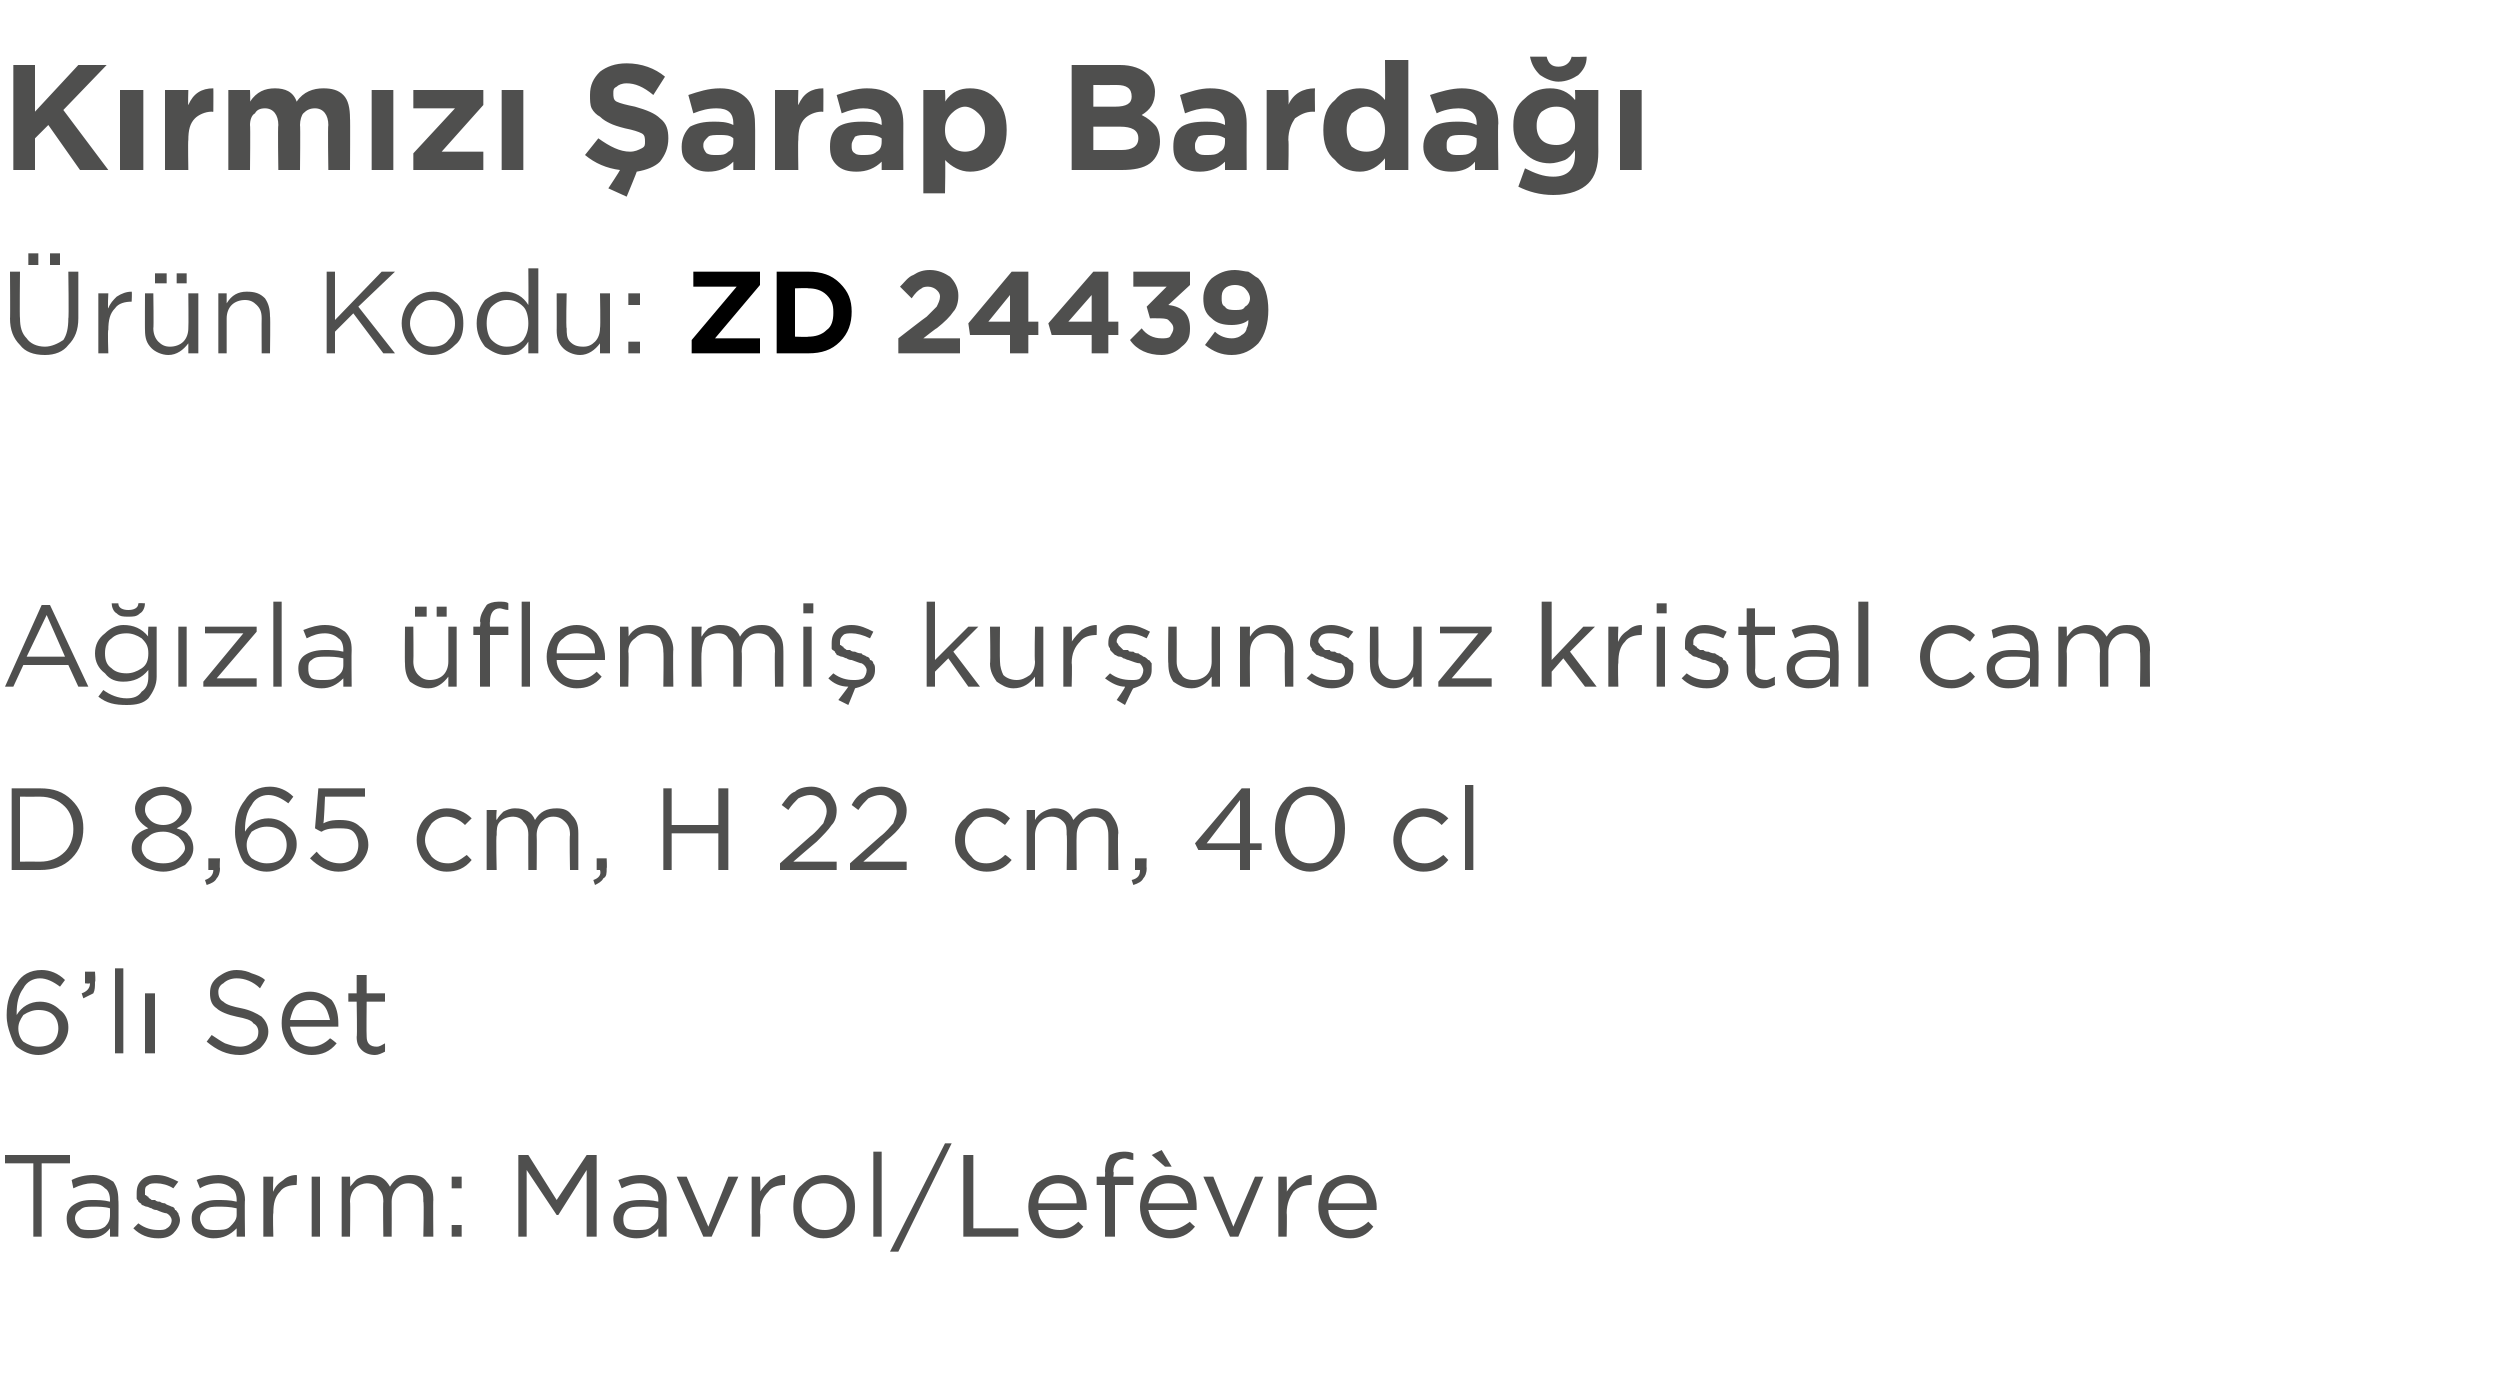 <?xml version="1.0" standalone="no"?><!DOCTYPE svg PUBLIC "-//W3C//DTD SVG 1.1//EN" "http://www.w3.org/Graphics/SVG/1.1/DTD/svg11.dtd"><svg xmlns="http://www.w3.org/2000/svg" version="1.1" width="150px" height="83.4px" viewBox="0 -3 150 83.4" style="top:-3px">  <desc>K rm z arap Barda r n Kodu: ZD 24439 A zla flenmi kur unsuz kristal cam D 8,65 cm, H 22 cm, 40 cl 6’l Set Ta...</desc>  <defs/>  <g id="Polygon363610">    <path d="M 2 71.2 L 2 66.8 L 0.3 66.8 L 0.3 66.3 L 4.2 66.3 L 4.2 66.8 L 2.5 66.8 L 2.5 71.2 L 2 71.2 Z M 6.6 70.7 C 6.3 71.1 5.9 71.3 5.3 71.3 C 4.9 71.3 4.6 71.2 4.4 71 C 4.1 70.8 4 70.5 4 70.1 C 4 70.1 4 70.1 4 70.1 C 4 69.8 4.1 69.5 4.4 69.3 C 4.7 69.1 5 69 5.5 69 C 5.9 69 6.2 69 6.6 69.1 C 6.6 69.1 6.6 69 6.6 69 C 6.6 68.7 6.5 68.4 6.3 68.3 C 6.1 68.1 5.9 68 5.5 68 C 5.2 68 4.8 68.1 4.4 68.3 C 4.4 68.3 4.3 67.8 4.3 67.8 C 4.7 67.6 5.1 67.5 5.6 67.5 C 6.1 67.5 6.5 67.7 6.8 67.9 C 7 68.2 7.1 68.5 7.1 69 C 7.13 68.99 7.1 71.2 7.1 71.2 L 6.6 71.2 L 6.6 70.7 C 6.6 70.7 6.62 70.65 6.6 70.7 Z M 5.4 70.8 C 5.8 70.8 6 70.8 6.3 70.6 C 6.5 70.4 6.6 70.2 6.6 69.9 C 6.6 69.9 6.6 69.5 6.6 69.5 C 6.3 69.4 5.9 69.4 5.6 69.4 C 5.2 69.4 5 69.4 4.8 69.6 C 4.6 69.7 4.5 69.9 4.5 70.1 C 4.5 70.1 4.5 70.1 4.5 70.1 C 4.5 70.3 4.6 70.5 4.8 70.7 C 4.9 70.8 5.2 70.8 5.4 70.8 Z M 9.5 71.3 C 8.9 71.3 8.4 71.1 8 70.7 C 8 70.7 8.3 70.4 8.3 70.4 C 8.7 70.7 9.1 70.8 9.5 70.8 C 9.7 70.8 9.9 70.8 10 70.7 C 10.2 70.6 10.3 70.4 10.3 70.2 C 10.3 70.2 10.3 70.2 10.3 70.2 C 10.3 70.1 10.2 69.9 10 69.8 C 9.9 69.8 9.6 69.7 9.4 69.6 C 9.2 69.6 9.1 69.5 9.1 69.5 C 9 69.5 8.9 69.4 8.8 69.4 C 8.7 69.4 8.6 69.3 8.5 69.3 C 8.5 69.2 8.4 69.2 8.3 69.1 C 8.3 69 8.2 69 8.2 68.9 C 8.2 68.8 8.2 68.7 8.2 68.6 C 8.2 68.6 8.2 68.6 8.2 68.6 C 8.2 68.2 8.3 68 8.5 67.8 C 8.7 67.6 9 67.5 9.4 67.5 C 9.9 67.5 10.3 67.7 10.7 67.9 C 10.7 67.9 10.4 68.3 10.4 68.3 C 10.1 68.1 9.7 68 9.4 68 C 9.2 68 9 68 8.9 68.1 C 8.7 68.2 8.7 68.3 8.7 68.5 C 8.7 68.5 8.7 68.5 8.7 68.5 C 8.7 68.6 8.7 68.6 8.7 68.7 C 8.8 68.7 8.8 68.8 8.9 68.8 C 8.9 68.9 9 68.9 9.1 69 C 9.2 69 9.3 69 9.3 69 C 9.4 69.1 9.5 69.1 9.6 69.1 C 9.7 69.2 9.9 69.2 9.9 69.2 C 10 69.3 10.1 69.3 10.3 69.4 C 10.4 69.4 10.5 69.5 10.5 69.6 C 10.6 69.6 10.6 69.7 10.7 69.8 C 10.7 69.9 10.8 70 10.8 70.2 C 10.8 70.2 10.8 70.2 10.8 70.2 C 10.8 70.5 10.6 70.8 10.4 71 C 10.2 71.2 9.9 71.3 9.5 71.3 Z M 14.2 70.7 C 13.8 71.1 13.4 71.3 12.8 71.3 C 12.5 71.3 12.2 71.2 11.9 71 C 11.6 70.8 11.5 70.5 11.5 70.1 C 11.5 70.1 11.5 70.1 11.5 70.1 C 11.5 69.8 11.6 69.5 11.9 69.3 C 12.2 69.1 12.6 69 13 69 C 13.4 69 13.8 69 14.2 69.1 C 14.2 69.1 14.2 69 14.2 69 C 14.2 68.7 14.1 68.4 13.9 68.3 C 13.7 68.1 13.4 68 13.1 68 C 12.7 68 12.3 68.1 12 68.3 C 12 68.3 11.8 67.8 11.8 67.8 C 12.2 67.6 12.7 67.5 13.1 67.5 C 13.6 67.5 14 67.7 14.3 67.9 C 14.5 68.2 14.7 68.5 14.7 69 C 14.67 68.99 14.7 71.2 14.7 71.2 L 14.2 71.2 L 14.2 70.7 C 14.2 70.7 14.15 70.65 14.2 70.7 Z M 12.9 70.8 C 13.3 70.8 13.6 70.8 13.8 70.6 C 14 70.4 14.2 70.2 14.2 69.9 C 14.2 69.9 14.2 69.5 14.2 69.5 C 13.8 69.4 13.4 69.4 13.1 69.4 C 12.8 69.4 12.5 69.4 12.3 69.6 C 12.1 69.7 12 69.9 12 70.1 C 12 70.1 12 70.1 12 70.1 C 12 70.3 12.1 70.5 12.3 70.7 C 12.5 70.8 12.7 70.8 12.9 70.8 Z M 15.8 71.2 L 15.8 67.6 L 16.4 67.6 C 16.4 67.6 16.36 68.53 16.4 68.5 C 16.5 68.2 16.7 68 17 67.8 C 17.2 67.6 17.5 67.5 17.8 67.5 C 17.84 67.52 17.8 68.1 17.8 68.1 C 17.8 68.1 17.79 68.1 17.8 68.1 C 17.4 68.1 17 68.2 16.8 68.5 C 16.5 68.8 16.4 69.2 16.4 69.8 C 16.36 69.76 16.4 71.2 16.4 71.2 L 15.8 71.2 Z M 18.7 71.2 L 18.7 67.6 L 19.2 67.6 L 19.2 71.2 L 18.7 71.2 Z M 20.5 71.2 L 20.5 67.6 L 21 67.6 C 21 67.6 21.03 68.19 21 68.2 C 21.2 68 21.3 67.8 21.5 67.7 C 21.7 67.6 21.9 67.5 22.2 67.5 C 22.8 67.5 23.1 67.7 23.4 68.2 C 23.7 67.7 24.1 67.5 24.6 67.5 C 25.1 67.5 25.4 67.6 25.6 67.9 C 25.9 68.2 26 68.5 26 69 C 25.98 68.96 26 71.2 26 71.2 L 25.4 71.2 C 25.4 71.2 25.45 69.09 25.4 69.1 C 25.4 68.7 25.4 68.5 25.2 68.3 C 25 68.1 24.8 68 24.5 68 C 24.2 68 24 68.1 23.8 68.3 C 23.6 68.5 23.5 68.8 23.5 69.1 C 23.51 69.11 23.5 71.2 23.5 71.2 L 23 71.2 C 23 71.2 22.97 69.07 23 69.1 C 23 68.7 22.9 68.5 22.7 68.3 C 22.6 68.1 22.3 68 22 68 C 21.8 68 21.5 68.1 21.3 68.3 C 21.1 68.5 21 68.8 21 69.1 C 21.03 69.13 21 71.2 21 71.2 L 20.5 71.2 Z M 27.1 68.3 L 27.1 67.6 L 27.7 67.6 L 27.7 68.3 L 27.1 68.3 Z M 27.1 71.2 L 27.1 70.5 L 27.7 70.5 L 27.7 71.2 L 27.1 71.2 Z M 31.1 71.2 L 31.1 66.3 L 31.7 66.3 L 33.4 69 L 35.2 66.3 L 35.8 66.3 L 35.8 71.2 L 35.2 71.2 L 35.2 67.2 L 33.5 69.9 L 33.4 69.9 L 31.6 67.2 L 31.6 71.2 L 31.1 71.2 Z M 39.5 70.7 C 39.2 71.1 38.7 71.3 38.2 71.3 C 37.8 71.3 37.5 71.2 37.2 71 C 36.9 70.8 36.8 70.5 36.8 70.1 C 36.8 70.1 36.8 70.1 36.8 70.1 C 36.8 69.8 37 69.5 37.2 69.3 C 37.5 69.1 37.9 69 38.4 69 C 38.7 69 39.1 69 39.5 69.1 C 39.5 69.1 39.5 69 39.5 69 C 39.5 68.7 39.4 68.4 39.2 68.3 C 39 68.1 38.7 68 38.4 68 C 38 68 37.7 68.1 37.3 68.3 C 37.3 68.3 37.1 67.8 37.1 67.8 C 37.6 67.6 38 67.5 38.5 67.5 C 39 67.5 39.4 67.7 39.6 67.9 C 39.9 68.2 40 68.5 40 69 C 39.99 68.99 40 71.2 40 71.2 L 39.5 71.2 L 39.5 70.7 C 39.5 70.7 39.47 70.65 39.5 70.7 Z M 38.3 70.8 C 38.6 70.8 38.9 70.8 39.1 70.6 C 39.4 70.4 39.5 70.2 39.5 69.9 C 39.5 69.9 39.5 69.5 39.5 69.5 C 39.1 69.4 38.8 69.4 38.4 69.4 C 38.1 69.4 37.8 69.4 37.6 69.6 C 37.5 69.7 37.4 69.9 37.4 70.1 C 37.4 70.1 37.4 70.1 37.4 70.1 C 37.4 70.3 37.4 70.5 37.6 70.7 C 37.8 70.8 38 70.8 38.3 70.8 Z M 42.2 71.2 L 40.6 67.6 L 41.2 67.6 L 42.5 70.6 L 43.7 67.6 L 44.3 67.6 L 42.7 71.2 L 42.2 71.2 Z M 45.1 71.2 L 45.1 67.6 L 45.6 67.6 C 45.6 67.6 45.65 68.53 45.6 68.5 C 45.8 68.2 46 68 46.2 67.8 C 46.5 67.6 46.8 67.5 47.1 67.5 C 47.12 67.52 47.1 68.1 47.1 68.1 C 47.1 68.1 47.08 68.1 47.1 68.1 C 46.7 68.1 46.3 68.2 46.1 68.5 C 45.8 68.8 45.6 69.2 45.6 69.8 C 45.65 69.76 45.6 71.2 45.6 71.2 L 45.1 71.2 Z M 49.4 71.3 C 48.9 71.3 48.5 71.1 48.1 70.7 C 47.7 70.4 47.6 69.9 47.6 69.4 C 47.6 69.4 47.6 69.4 47.6 69.4 C 47.6 68.9 47.7 68.4 48.1 68.1 C 48.5 67.7 48.9 67.5 49.5 67.5 C 50 67.5 50.4 67.7 50.8 68.1 C 51.2 68.4 51.3 68.9 51.3 69.4 C 51.3 69.4 51.3 69.4 51.3 69.4 C 51.3 69.9 51.2 70.4 50.8 70.7 C 50.4 71.1 50 71.3 49.4 71.3 Z M 49.5 70.8 C 49.8 70.8 50.2 70.7 50.4 70.4 C 50.7 70.1 50.8 69.8 50.8 69.4 C 50.8 69.4 50.8 69.4 50.8 69.4 C 50.8 69 50.7 68.7 50.4 68.4 C 50.1 68.1 49.8 68 49.4 68 C 49.1 68 48.7 68.1 48.5 68.4 C 48.2 68.7 48.1 69 48.1 69.4 C 48.1 69.4 48.1 69.4 48.1 69.4 C 48.1 69.8 48.2 70.1 48.5 70.4 C 48.8 70.7 49.1 70.8 49.5 70.8 Z M 52.4 71.2 L 52.4 66.1 L 52.9 66.1 L 52.9 71.2 L 52.4 71.2 Z M 53.4 72.1 L 56.7 65.6 L 57.1 65.6 L 53.9 72.1 L 53.4 72.1 Z M 57.8 71.2 L 57.8 66.3 L 58.4 66.3 L 58.4 70.7 L 61.1 70.7 L 61.1 71.2 L 57.8 71.2 Z M 65 70.6 C 64.6 71.1 64.2 71.3 63.6 71.3 C 63 71.3 62.6 71.1 62.3 70.8 C 61.9 70.4 61.7 70 61.7 69.4 C 61.7 69.4 61.7 69.4 61.7 69.4 C 61.7 68.9 61.9 68.4 62.2 68 C 62.6 67.7 63 67.5 63.5 67.5 C 64 67.5 64.4 67.7 64.7 68 C 65 68.4 65.2 68.9 65.2 69.4 C 65.2 69.5 65.2 69.5 65.2 69.6 C 65.2 69.6 62.3 69.6 62.3 69.6 C 62.3 70 62.5 70.3 62.7 70.5 C 62.9 70.7 63.2 70.8 63.6 70.8 C 64 70.8 64.4 70.6 64.7 70.3 C 64.71 70.3 65 70.6 65 70.6 C 65 70.6 65.04 70.6 65 70.6 Z M 62.3 69.2 C 62.3 69.2 64.6 69.2 64.6 69.2 C 64.6 68.8 64.5 68.5 64.3 68.3 C 64.1 68.1 63.8 68 63.5 68 C 63.2 68 62.9 68.1 62.7 68.3 C 62.5 68.5 62.3 68.8 62.3 69.2 Z M 66.3 71.2 L 66.3 68.1 L 65.8 68.1 L 65.8 67.6 L 66.3 67.6 C 66.3 67.6 66.32 67.27 66.3 67.3 C 66.3 66.9 66.4 66.6 66.6 66.3 C 66.8 66.2 67.1 66.1 67.4 66.1 C 67.6 66.1 67.8 66.1 68 66.2 C 68 66.2 68 66.6 68 66.6 C 67.8 66.6 67.6 66.5 67.5 66.5 C 67.1 66.5 66.8 66.8 66.8 67.3 C 66.85 67.3 66.8 67.6 66.8 67.6 L 68 67.6 L 68 68.1 L 66.9 68.1 L 66.9 71.2 L 66.3 71.2 Z M 71.7 70.6 C 71.3 71.1 70.8 71.3 70.2 71.3 C 69.7 71.3 69.3 71.1 68.9 70.8 C 68.6 70.4 68.4 70 68.4 69.4 C 68.4 69.4 68.4 69.4 68.4 69.4 C 68.4 68.9 68.6 68.4 68.9 68 C 69.2 67.7 69.6 67.5 70.1 67.5 C 70.6 67.5 71.1 67.7 71.4 68 C 71.7 68.4 71.8 68.9 71.8 69.4 C 71.8 69.5 71.8 69.5 71.8 69.6 C 71.8 69.6 68.9 69.6 68.9 69.6 C 69 70 69.1 70.3 69.4 70.5 C 69.6 70.7 69.9 70.8 70.2 70.8 C 70.6 70.8 71 70.6 71.4 70.3 C 71.35 70.3 71.7 70.6 71.7 70.6 C 71.7 70.6 71.69 70.6 71.7 70.6 Z M 68.9 69.2 C 68.9 69.2 71.3 69.2 71.3 69.2 C 71.2 68.8 71.1 68.5 70.9 68.3 C 70.7 68.1 70.5 68 70.1 68 C 69.8 68 69.5 68.1 69.3 68.3 C 69.1 68.5 69 68.8 68.9 69.2 Z M 69.9 67 L 69.1 66.3 L 69.7 66 L 70.3 67 L 69.9 67 Z M 73.8 71.2 L 72.2 67.6 L 72.8 67.6 L 74 70.6 L 75.3 67.6 L 75.8 67.6 L 74.3 71.2 L 73.8 71.2 Z M 76.7 71.2 L 76.7 67.6 L 77.2 67.6 C 77.2 67.6 77.23 68.53 77.2 68.5 C 77.4 68.2 77.6 68 77.8 67.8 C 78.1 67.6 78.4 67.5 78.7 67.5 C 78.71 67.52 78.7 68.1 78.7 68.1 C 78.7 68.1 78.67 68.1 78.7 68.1 C 78.3 68.1 77.9 68.2 77.6 68.5 C 77.4 68.8 77.2 69.2 77.2 69.8 C 77.23 69.76 77.2 71.2 77.2 71.2 L 76.7 71.2 Z M 82.4 70.6 C 82 71.1 81.6 71.3 81 71.3 C 80.5 71.3 80 71.1 79.7 70.8 C 79.3 70.4 79.1 70 79.1 69.4 C 79.1 69.4 79.1 69.4 79.1 69.4 C 79.1 68.9 79.3 68.4 79.6 68 C 80 67.7 80.4 67.5 80.9 67.5 C 81.4 67.5 81.8 67.7 82.1 68 C 82.4 68.4 82.6 68.9 82.6 69.4 C 82.6 69.5 82.6 69.5 82.6 69.6 C 82.6 69.6 79.7 69.6 79.7 69.6 C 79.7 70 79.9 70.3 80.1 70.5 C 80.4 70.7 80.6 70.8 81 70.8 C 81.4 70.8 81.8 70.6 82.1 70.3 C 82.11 70.3 82.4 70.6 82.4 70.6 C 82.4 70.6 82.45 70.6 82.4 70.6 Z M 79.7 69.2 C 79.7 69.2 82 69.2 82 69.2 C 82 68.8 81.9 68.5 81.7 68.3 C 81.5 68.1 81.2 68 80.9 68 C 80.6 68 80.3 68.1 80.1 68.3 C 79.9 68.5 79.7 68.8 79.7 69.2 Z " stroke="none" fill="#4f4f4e"/>  </g>  <g id="Polygon363609">    <path d="M 2.3 60.3 C 1.8 60.3 1.4 60.1 1 59.8 C 0.8 59.6 0.7 59.3 0.6 59 C 0.5 58.7 0.4 58.4 0.4 57.9 C 0.4 57.9 0.4 57.9 0.4 57.9 C 0.4 57.1 0.6 56.5 1 56 C 1.3 55.5 1.8 55.2 2.5 55.2 C 3 55.2 3.5 55.4 3.9 55.8 C 3.9 55.8 3.6 56.2 3.6 56.2 C 3.2 55.9 2.8 55.7 2.4 55.7 C 2 55.7 1.6 55.9 1.4 56.3 C 1.1 56.7 1 57.2 1 57.8 C 1 57.8 1 57.9 1 57.9 C 1.3 57.4 1.8 57.1 2.4 57.1 C 2.9 57.1 3.3 57.3 3.6 57.6 C 3.9 57.8 4.1 58.2 4.1 58.6 C 4.1 58.6 4.1 58.7 4.1 58.7 C 4.1 59.1 3.9 59.5 3.6 59.8 C 3.2 60.1 2.8 60.3 2.3 60.3 Z M 2.3 59.8 C 2.7 59.8 3 59.7 3.2 59.5 C 3.4 59.3 3.5 59 3.5 58.7 C 3.5 58.7 3.5 58.7 3.5 58.7 C 3.5 58.4 3.4 58.1 3.2 57.9 C 3 57.7 2.7 57.6 2.3 57.6 C 2 57.6 1.7 57.7 1.4 57.9 C 1.2 58.2 1.1 58.4 1.1 58.7 C 1.1 58.7 1.1 58.7 1.1 58.7 C 1.1 59 1.2 59.3 1.4 59.5 C 1.7 59.7 2 59.8 2.3 59.8 Z M 5 56.9 C 5 56.9 4.9 56.6 4.9 56.6 C 5.2 56.5 5.4 56.3 5.4 56 C 5.36 56.03 5.1 56 5.1 56 L 5.1 55.3 L 5.7 55.3 C 5.7 55.3 5.75 55.93 5.7 55.9 C 5.7 56.2 5.7 56.4 5.6 56.6 C 5.4 56.7 5.2 56.8 5 56.9 Z M 6.9 60.2 L 6.9 55.1 L 7.4 55.1 L 7.4 60.2 L 6.9 60.2 Z M 8.7 60.2 L 8.7 56.6 L 9.3 56.6 L 9.3 60.2 L 8.7 60.2 Z M 14.4 60.3 C 13.6 60.3 13 60 12.4 59.5 C 12.4 59.5 12.7 59.1 12.7 59.1 C 13 59.3 13.3 59.5 13.5 59.6 C 13.8 59.7 14.1 59.8 14.4 59.8 C 14.7 59.8 15 59.7 15.2 59.5 C 15.4 59.4 15.5 59.2 15.5 58.9 C 15.5 58.9 15.5 58.9 15.5 58.9 C 15.5 58.7 15.4 58.5 15.2 58.4 C 15.1 58.2 14.7 58.1 14.2 58 C 13.7 57.9 13.2 57.7 13 57.5 C 12.7 57.3 12.6 57 12.6 56.6 C 12.6 56.6 12.6 56.6 12.6 56.6 C 12.6 56.2 12.7 55.9 13.1 55.6 C 13.4 55.4 13.7 55.2 14.2 55.2 C 14.6 55.2 14.9 55.3 15.1 55.4 C 15.4 55.5 15.7 55.6 15.9 55.8 C 15.9 55.8 15.6 56.3 15.6 56.3 C 15.2 55.9 14.7 55.7 14.2 55.7 C 13.9 55.7 13.6 55.8 13.4 56 C 13.2 56.1 13.1 56.3 13.1 56.5 C 13.1 56.5 13.1 56.5 13.1 56.5 C 13.1 56.8 13.2 57 13.4 57.1 C 13.6 57.3 14 57.4 14.5 57.5 C 15 57.6 15.4 57.8 15.7 58 C 15.9 58.2 16.1 58.5 16.1 58.9 C 16.1 58.9 16.1 58.9 16.1 58.9 C 16.1 59.3 15.9 59.6 15.6 59.9 C 15.3 60.1 14.9 60.3 14.4 60.3 Z M 20.2 59.6 C 19.8 60.1 19.3 60.3 18.7 60.3 C 18.2 60.3 17.8 60.1 17.4 59.8 C 17.1 59.4 16.9 59 16.9 58.4 C 16.9 58.4 16.9 58.4 16.9 58.4 C 16.9 57.9 17 57.4 17.4 57 C 17.7 56.7 18.1 56.5 18.6 56.5 C 19.1 56.5 19.5 56.7 19.9 57 C 20.2 57.4 20.3 57.9 20.3 58.4 C 20.3 58.5 20.3 58.5 20.3 58.6 C 20.3 58.6 17.4 58.6 17.4 58.6 C 17.5 59 17.6 59.3 17.8 59.5 C 18.1 59.7 18.4 59.8 18.7 59.8 C 19.1 59.8 19.5 59.6 19.8 59.3 C 19.85 59.3 20.2 59.6 20.2 59.6 C 20.2 59.6 20.18 59.6 20.2 59.6 Z M 17.4 58.2 C 17.4 58.2 19.8 58.2 19.8 58.2 C 19.7 57.8 19.6 57.5 19.4 57.3 C 19.2 57.1 19 57 18.6 57 C 18.3 57 18 57.1 17.8 57.3 C 17.6 57.5 17.5 57.8 17.4 58.2 Z M 23.1 60.1 C 22.9 60.2 22.7 60.3 22.5 60.3 C 22.2 60.3 21.9 60.2 21.7 60 C 21.5 59.8 21.4 59.6 21.4 59.2 C 21.44 59.24 21.4 57.1 21.4 57.1 L 20.9 57.1 L 20.9 56.6 L 21.4 56.6 L 21.4 55.5 L 22 55.5 L 22 56.6 L 23.1 56.6 L 23.1 57.1 L 22 57.1 C 22 57.1 21.98 59.17 22 59.2 C 22 59.6 22.2 59.8 22.6 59.8 C 22.8 59.8 22.9 59.7 23.1 59.6 C 23.11 59.65 23.1 60.1 23.1 60.1 C 23.1 60.1 23.11 60.11 23.1 60.1 Z " stroke="none" fill="#4f4f4e"/>  </g>  <g id="Polygon363608">    <path d="M 0.7 49.2 L 0.7 44.3 C 0.7 44.3 2.39 44.3 2.4 44.3 C 3.2 44.3 3.8 44.5 4.3 45 C 4.8 45.5 5 46 5 46.7 C 5 46.7 5 46.7 5 46.7 C 5 47.4 4.8 48 4.3 48.5 C 3.8 49 3.2 49.2 2.4 49.2 C 2.39 49.2 0.7 49.2 0.7 49.2 Z M 2.4 44.8 C 2.39 44.81 1.2 44.8 1.2 44.8 L 1.2 48.7 C 1.2 48.7 2.39 48.69 2.4 48.7 C 3 48.7 3.5 48.5 3.9 48.1 C 4.2 47.8 4.4 47.3 4.4 46.8 C 4.4 46.8 4.4 46.7 4.4 46.7 C 4.4 46.2 4.2 45.7 3.9 45.4 C 3.5 45 3 44.8 2.4 44.8 Z M 11.6 47.9 C 11.6 48.3 11.4 48.6 11.1 48.9 C 10.7 49.1 10.3 49.3 9.8 49.3 C 9.3 49.3 8.8 49.1 8.5 48.9 C 8.1 48.6 7.9 48.3 7.9 47.9 C 7.9 47.9 7.9 47.9 7.9 47.9 C 7.9 47.6 8 47.3 8.2 47.1 C 8.4 46.9 8.6 46.8 8.9 46.7 C 8.4 46.4 8.1 46 8.1 45.5 C 8.1 45.5 8.1 45.5 8.1 45.5 C 8.1 45.2 8.3 44.8 8.6 44.6 C 8.9 44.4 9.3 44.2 9.8 44.2 C 10.2 44.2 10.6 44.4 11 44.6 C 11.3 44.8 11.5 45.2 11.5 45.5 C 11.5 45.5 11.5 45.5 11.5 45.5 C 11.5 46 11.2 46.4 10.6 46.7 C 10.9 46.8 11.2 46.9 11.3 47.1 C 11.5 47.3 11.6 47.6 11.6 47.9 C 11.62 47.86 11.6 47.9 11.6 47.9 C 11.6 47.9 11.62 47.88 11.6 47.9 Z M 8.7 45.6 C 8.7 45.8 8.8 46 9 46.2 C 9.2 46.4 9.5 46.5 9.8 46.5 C 10.1 46.5 10.4 46.4 10.6 46.2 C 10.8 46 10.9 45.8 10.9 45.6 C 10.9 45.6 10.9 45.6 10.9 45.6 C 10.9 45.3 10.8 45.1 10.6 45 C 10.4 44.8 10.1 44.7 9.8 44.7 C 9.5 44.7 9.2 44.8 9 45 C 8.8 45.1 8.7 45.3 8.7 45.6 C 8.66 45.56 8.7 45.6 8.7 45.6 C 8.7 45.6 8.66 45.57 8.7 45.6 Z M 8.5 47.9 C 8.5 48.1 8.6 48.3 8.8 48.5 C 9.1 48.7 9.4 48.8 9.8 48.8 C 10.2 48.8 10.5 48.7 10.7 48.5 C 10.9 48.3 11.1 48.1 11.1 47.9 C 11.1 47.9 11.1 47.9 11.1 47.9 C 11.1 47.6 10.9 47.4 10.7 47.2 C 10.4 47 10.1 46.9 9.8 46.9 C 9.4 46.9 9.1 47 8.9 47.2 C 8.6 47.4 8.5 47.6 8.5 47.9 C 8.5 47.86 8.5 47.9 8.5 47.9 C 8.5 47.9 8.5 47.87 8.5 47.9 Z M 12.4 50.1 C 12.4 50.1 12.3 49.8 12.3 49.8 C 12.6 49.7 12.8 49.5 12.8 49.2 C 12.78 49.2 12.5 49.2 12.5 49.2 L 12.5 48.5 L 13.2 48.5 C 13.2 48.5 13.17 49.09 13.2 49.1 C 13.2 49.4 13.1 49.6 13 49.7 C 12.9 49.9 12.7 50 12.4 50.1 Z M 16 49.3 C 15.5 49.3 15.1 49.1 14.7 48.8 C 14.5 48.6 14.4 48.3 14.3 48 C 14.2 47.7 14.1 47.4 14.1 46.9 C 14.1 46.9 14.1 46.9 14.1 46.9 C 14.1 46.1 14.3 45.5 14.7 45 C 15 44.5 15.5 44.2 16.2 44.2 C 16.7 44.2 17.2 44.4 17.6 44.8 C 17.6 44.8 17.3 45.2 17.3 45.2 C 16.9 44.9 16.5 44.7 16.1 44.7 C 15.7 44.7 15.3 44.9 15.1 45.3 C 14.8 45.7 14.7 46.2 14.7 46.8 C 14.7 46.8 14.7 46.9 14.7 46.9 C 15 46.4 15.5 46.1 16.1 46.1 C 16.6 46.1 17 46.3 17.3 46.6 C 17.6 46.8 17.8 47.2 17.8 47.6 C 17.8 47.6 17.8 47.7 17.8 47.7 C 17.8 48.1 17.6 48.5 17.3 48.8 C 16.9 49.1 16.5 49.3 16 49.3 Z M 16 48.8 C 16.4 48.8 16.7 48.7 16.9 48.5 C 17.1 48.3 17.2 48 17.2 47.7 C 17.2 47.7 17.2 47.7 17.2 47.7 C 17.2 47.4 17.1 47.1 16.9 46.9 C 16.7 46.7 16.4 46.6 16 46.6 C 15.7 46.6 15.4 46.7 15.1 46.9 C 14.9 47.2 14.8 47.4 14.8 47.7 C 14.8 47.7 14.8 47.7 14.8 47.7 C 14.8 48 14.9 48.3 15.1 48.5 C 15.4 48.7 15.7 48.8 16 48.8 Z M 20.3 49.3 C 19.7 49.3 19.1 49 18.6 48.5 C 18.6 48.5 19 48.1 19 48.1 C 19.4 48.6 19.9 48.8 20.4 48.8 C 20.7 48.8 21 48.7 21.2 48.5 C 21.4 48.3 21.5 48 21.5 47.7 C 21.5 47.7 21.5 47.7 21.5 47.7 C 21.5 47.4 21.4 47.1 21.2 46.9 C 21 46.7 20.7 46.7 20.3 46.7 C 20 46.7 19.6 46.7 19.3 46.9 C 19.29 46.93 18.9 46.7 18.9 46.7 L 19.1 44.3 L 21.9 44.3 L 21.9 44.8 L 19.5 44.8 C 19.5 44.8 19.44 46.38 19.4 46.4 C 19.8 46.2 20.1 46.2 20.4 46.2 C 20.9 46.2 21.3 46.3 21.6 46.6 C 21.9 46.8 22.1 47.2 22.1 47.7 C 22.1 47.7 22.1 47.7 22.1 47.7 C 22.1 48.1 21.9 48.5 21.6 48.8 C 21.3 49.1 20.9 49.3 20.3 49.3 Z M 28.3 48.6 C 27.9 49.1 27.4 49.3 26.8 49.3 C 26.3 49.3 25.9 49.1 25.5 48.7 C 25.2 48.4 25 47.9 25 47.4 C 25 47.4 25 47.4 25 47.4 C 25 46.9 25.2 46.4 25.5 46.1 C 25.9 45.7 26.3 45.5 26.8 45.5 C 27.4 45.5 27.9 45.7 28.3 46.1 C 28.3 46.1 27.9 46.5 27.9 46.5 C 27.6 46.2 27.2 46 26.8 46 C 26.5 46 26.2 46.1 25.9 46.4 C 25.7 46.7 25.5 47 25.5 47.4 C 25.5 47.4 25.5 47.4 25.5 47.4 C 25.5 47.8 25.7 48.1 25.9 48.4 C 26.2 48.7 26.5 48.8 26.9 48.8 C 27.3 48.8 27.6 48.6 28 48.3 C 27.98 48.26 28.3 48.6 28.3 48.6 C 28.3 48.6 28.32 48.58 28.3 48.6 Z M 29.2 49.2 L 29.2 45.6 L 29.8 45.6 C 29.8 45.6 29.75 46.19 29.8 46.2 C 29.9 46 30.1 45.8 30.2 45.7 C 30.4 45.6 30.6 45.5 30.9 45.5 C 31.5 45.5 31.9 45.7 32.1 46.2 C 32.4 45.7 32.8 45.5 33.4 45.5 C 33.8 45.5 34.1 45.6 34.3 45.9 C 34.6 46.2 34.7 46.5 34.7 47 C 34.7 46.96 34.7 49.2 34.7 49.2 L 34.2 49.2 C 34.2 49.2 34.16 47.09 34.2 47.1 C 34.2 46.7 34.1 46.5 33.9 46.3 C 33.7 46.1 33.5 46 33.2 46 C 32.9 46 32.7 46.1 32.5 46.3 C 32.3 46.5 32.2 46.8 32.2 47.1 C 32.22 47.11 32.2 49.2 32.2 49.2 L 31.7 49.2 C 31.7 49.2 31.69 47.07 31.7 47.1 C 31.7 46.7 31.6 46.5 31.4 46.3 C 31.3 46.1 31 46 30.8 46 C 30.5 46 30.2 46.1 30 46.3 C 29.8 46.5 29.8 46.8 29.8 47.1 C 29.75 47.13 29.8 49.2 29.8 49.2 L 29.2 49.2 Z M 35.7 50.1 C 35.7 50.1 35.6 49.8 35.6 49.8 C 35.9 49.7 36.1 49.5 36 49.2 C 36.04 49.2 35.8 49.2 35.8 49.2 L 35.8 48.5 L 36.4 48.5 C 36.4 48.5 36.43 49.09 36.4 49.1 C 36.4 49.4 36.4 49.6 36.2 49.7 C 36.1 49.9 35.9 50 35.7 50.1 Z M 39.8 49.2 L 39.8 44.3 L 40.3 44.3 L 40.3 46.5 L 43.1 46.5 L 43.1 44.3 L 43.7 44.3 L 43.7 49.2 L 43.1 49.2 L 43.1 47 L 40.3 47 L 40.3 49.2 L 39.8 49.2 Z M 46.8 49.2 L 46.8 48.8 C 46.8 48.8 48.59 47.2 48.6 47.2 C 49 46.9 49.2 46.6 49.4 46.4 C 49.5 46.1 49.6 45.9 49.6 45.7 C 49.6 45.4 49.5 45.2 49.3 45 C 49.1 44.8 48.9 44.7 48.6 44.7 C 48.4 44.7 48.1 44.8 47.9 44.9 C 47.7 45.1 47.5 45.3 47.3 45.6 C 47.3 45.6 46.9 45.3 46.9 45.3 C 47.2 44.9 47.4 44.6 47.7 44.5 C 47.9 44.3 48.3 44.2 48.7 44.2 C 49.1 44.2 49.5 44.4 49.8 44.6 C 50 44.9 50.2 45.2 50.2 45.6 C 50.2 45.6 50.2 45.6 50.2 45.6 C 50.2 46 50.1 46.3 49.9 46.5 C 49.7 46.8 49.4 47.1 49 47.5 C 48.95 47.53 47.6 48.7 47.6 48.7 L 50.2 48.7 L 50.2 49.2 L 46.8 49.2 Z M 51 49.2 L 51 48.8 C 51 48.8 52.79 47.2 52.8 47.2 C 53.2 46.9 53.4 46.6 53.6 46.4 C 53.7 46.1 53.8 45.9 53.8 45.7 C 53.8 45.4 53.7 45.2 53.5 45 C 53.3 44.8 53.1 44.7 52.8 44.7 C 52.6 44.7 52.3 44.8 52.1 44.9 C 51.9 45.1 51.7 45.3 51.5 45.6 C 51.5 45.6 51.1 45.3 51.1 45.3 C 51.3 44.9 51.6 44.6 51.9 44.5 C 52.1 44.3 52.5 44.2 52.9 44.2 C 53.3 44.2 53.7 44.4 54 44.6 C 54.2 44.9 54.4 45.2 54.4 45.6 C 54.4 45.6 54.4 45.6 54.4 45.6 C 54.4 46 54.3 46.3 54.1 46.5 C 53.9 46.8 53.6 47.1 53.1 47.5 C 53.14 47.53 51.8 48.7 51.8 48.7 L 54.4 48.7 L 54.4 49.2 L 51 49.2 Z M 60.7 48.6 C 60.3 49.1 59.8 49.3 59.2 49.3 C 58.7 49.3 58.2 49.1 57.9 48.7 C 57.5 48.4 57.3 47.9 57.3 47.4 C 57.3 47.4 57.3 47.4 57.3 47.4 C 57.3 46.9 57.5 46.4 57.9 46.1 C 58.2 45.7 58.7 45.5 59.2 45.5 C 59.8 45.5 60.2 45.7 60.6 46.1 C 60.6 46.1 60.3 46.5 60.3 46.5 C 59.9 46.2 59.6 46 59.2 46 C 58.8 46 58.5 46.1 58.3 46.4 C 58 46.7 57.9 47 57.9 47.4 C 57.9 47.4 57.9 47.4 57.9 47.4 C 57.9 47.8 58 48.1 58.3 48.4 C 58.5 48.7 58.8 48.8 59.2 48.8 C 59.6 48.8 60 48.6 60.3 48.3 C 60.33 48.26 60.7 48.6 60.7 48.6 C 60.7 48.6 60.68 48.58 60.7 48.6 Z M 61.6 49.2 L 61.6 45.6 L 62.1 45.6 C 62.1 45.6 62.1 46.19 62.1 46.2 C 62.2 46 62.4 45.8 62.6 45.7 C 62.8 45.6 63 45.5 63.3 45.5 C 63.8 45.5 64.2 45.7 64.4 46.2 C 64.8 45.7 65.2 45.5 65.7 45.5 C 66.1 45.5 66.5 45.6 66.7 45.9 C 66.9 46.2 67.1 46.5 67.1 47 C 67.05 46.96 67.1 49.2 67.1 49.2 L 66.5 49.2 C 66.5 49.2 66.51 47.09 66.5 47.1 C 66.5 46.7 66.4 46.5 66.3 46.3 C 66.1 46.1 65.9 46 65.6 46 C 65.3 46 65.1 46.1 64.9 46.3 C 64.7 46.5 64.6 46.8 64.6 47.1 C 64.58 47.11 64.6 49.2 64.6 49.2 L 64 49.2 C 64 49.2 64.04 47.07 64 47.1 C 64 46.7 64 46.5 63.8 46.3 C 63.6 46.1 63.4 46 63.1 46 C 62.8 46 62.6 46.1 62.4 46.3 C 62.2 46.5 62.1 46.8 62.1 47.1 C 62.1 47.13 62.1 49.2 62.1 49.2 L 61.6 49.2 Z M 68 50.1 C 68 50.1 67.9 49.8 67.9 49.8 C 68.3 49.7 68.4 49.5 68.4 49.2 C 68.39 49.2 68.1 49.2 68.1 49.2 L 68.1 48.5 L 68.8 48.5 C 68.8 48.5 68.78 49.09 68.8 49.1 C 68.8 49.4 68.7 49.6 68.6 49.7 C 68.5 49.9 68.3 50 68 50.1 Z M 74.4 49.2 L 74.4 48 L 71.9 48 L 71.7 47.6 L 74.5 44.3 L 75 44.3 L 75 47.6 L 75.7 47.6 L 75.7 48 L 75 48 L 75 49.2 L 74.4 49.2 Z M 72.4 47.6 L 74.4 47.6 L 74.4 45 L 72.4 47.6 Z M 80.7 46.7 C 80.7 47.5 80.5 48.1 80.1 48.5 C 79.7 49 79.2 49.3 78.6 49.3 C 78 49.3 77.5 49 77.1 48.6 C 76.7 48.1 76.5 47.5 76.5 46.8 C 76.5 46.8 76.5 46.7 76.5 46.7 C 76.5 46 76.7 45.4 77.1 45 C 77.5 44.5 78 44.2 78.6 44.2 C 79.2 44.2 79.7 44.5 80.1 44.9 C 80.5 45.4 80.7 46 80.7 46.7 C 80.68 46.74 80.7 46.7 80.7 46.7 C 80.7 46.7 80.68 46.75 80.7 46.7 Z M 77.1 46.7 C 77.1 47.3 77.3 47.8 77.5 48.2 C 77.8 48.6 78.2 48.8 78.6 48.8 C 79.1 48.8 79.4 48.6 79.7 48.2 C 80 47.8 80.1 47.3 80.1 46.8 C 80.1 46.8 80.1 46.7 80.1 46.7 C 80.1 46.2 80 45.7 79.7 45.3 C 79.4 44.9 79.1 44.7 78.6 44.7 C 78.2 44.7 77.8 44.9 77.5 45.3 C 77.3 45.7 77.1 46.2 77.1 46.7 C 77.12 46.74 77.1 46.7 77.1 46.7 C 77.1 46.7 77.12 46.75 77.1 46.7 Z M 86.9 48.6 C 86.5 49.1 86 49.3 85.4 49.3 C 84.9 49.3 84.5 49.1 84.1 48.7 C 83.8 48.4 83.6 47.9 83.6 47.4 C 83.6 47.4 83.6 47.4 83.6 47.4 C 83.6 46.9 83.8 46.4 84.1 46.1 C 84.5 45.7 84.9 45.5 85.4 45.5 C 86 45.5 86.5 45.7 86.9 46.1 C 86.9 46.1 86.5 46.5 86.5 46.5 C 86.2 46.2 85.8 46 85.4 46 C 85.1 46 84.8 46.1 84.5 46.4 C 84.3 46.7 84.1 47 84.1 47.4 C 84.1 47.4 84.1 47.4 84.1 47.4 C 84.1 47.8 84.3 48.1 84.5 48.4 C 84.8 48.7 85.1 48.8 85.5 48.8 C 85.9 48.8 86.2 48.6 86.6 48.3 C 86.58 48.26 86.9 48.6 86.9 48.6 C 86.9 48.6 86.93 48.58 86.9 48.6 Z M 87.9 49.2 L 87.9 44.1 L 88.4 44.1 L 88.4 49.2 L 87.9 49.2 Z " stroke="none" fill="#4f4f4e"/>  </g>  <g id="Polygon363607">    <path d="M 0.3 38.2 L 2.5 33.3 L 3 33.3 L 5.3 38.2 L 4.7 38.2 L 4.1 36.9 L 1.4 36.9 L 0.8 38.2 L 0.3 38.2 Z M 1.6 36.4 L 3.9 36.4 L 2.8 33.9 L 1.6 36.4 Z M 8.9 38.9 C 8.6 39.2 8.2 39.3 7.6 39.3 C 6.9 39.3 6.4 39.2 5.9 38.8 C 5.9 38.8 6.2 38.4 6.2 38.4 C 6.6 38.7 7.1 38.9 7.6 38.9 C 8 38.9 8.3 38.8 8.5 38.5 C 8.8 38.3 8.9 38 8.9 37.6 C 8.9 37.6 8.9 37.2 8.9 37.2 C 8.5 37.7 8 37.9 7.4 37.9 C 7 37.9 6.6 37.8 6.3 37.4 C 5.9 37.1 5.7 36.7 5.7 36.2 C 5.7 36.2 5.7 36.2 5.7 36.2 C 5.7 35.7 5.9 35.3 6.3 35 C 6.6 34.7 7 34.5 7.4 34.5 C 8 34.5 8.5 34.7 8.9 35.2 C 8.86 35.23 8.9 34.6 8.9 34.6 L 9.4 34.6 C 9.4 34.6 9.4 37.57 9.4 37.6 C 9.4 38.1 9.2 38.5 8.9 38.9 C 8.9 38.9 8.9 38.9 8.9 38.9 Z M 7.6 37.4 C 7.9 37.4 8.2 37.3 8.5 37.1 C 8.8 36.9 8.9 36.6 8.9 36.2 C 8.9 36.2 8.9 36.2 8.9 36.2 C 8.9 35.8 8.8 35.6 8.5 35.3 C 8.2 35.1 7.9 35 7.6 35 C 7.2 35 6.9 35.1 6.7 35.3 C 6.4 35.5 6.3 35.8 6.3 36.2 C 6.3 36.2 6.3 36.2 6.3 36.2 C 6.3 36.6 6.4 36.9 6.7 37.1 C 6.9 37.3 7.2 37.4 7.6 37.4 Z M 8.7 33.2 C 8.7 33.4 8.6 33.7 8.4 33.8 C 8.2 34 8 34 7.7 34 C 7.4 34 7.2 34 7 33.8 C 6.8 33.7 6.7 33.4 6.7 33.2 C 6.7 33.2 7.1 33.2 7.1 33.2 C 7.1 33.5 7.4 33.6 7.7 33.6 C 8 33.6 8.3 33.5 8.3 33.2 C 8.34 33.17 8.7 33.2 8.7 33.2 C 8.7 33.2 8.74 33.17 8.7 33.2 Z M 10.7 38.2 L 10.7 34.6 L 11.2 34.6 L 11.2 38.2 L 10.7 38.2 Z M 12.2 38.2 L 12.2 37.9 L 14.6 35 L 12.3 35 L 12.3 34.6 L 15.4 34.6 L 15.4 34.9 L 13 37.7 L 15.4 37.7 L 15.4 38.2 L 12.2 38.2 Z M 16.4 38.2 L 16.4 33.1 L 16.9 33.1 L 16.9 38.2 L 16.4 38.2 Z M 20.6 37.7 C 20.2 38.1 19.8 38.3 19.3 38.3 C 18.9 38.3 18.6 38.2 18.3 38 C 18 37.8 17.9 37.5 17.9 37.1 C 17.9 37.1 17.9 37.1 17.9 37.1 C 17.9 36.8 18 36.5 18.3 36.3 C 18.6 36.1 19 36 19.5 36 C 19.8 36 20.2 36 20.6 36.1 C 20.6 36.1 20.6 36 20.6 36 C 20.6 35.7 20.5 35.4 20.3 35.3 C 20.1 35.1 19.8 35 19.5 35 C 19.1 35 18.8 35.1 18.4 35.3 C 18.4 35.3 18.2 34.8 18.2 34.8 C 18.7 34.6 19.1 34.5 19.5 34.5 C 20.1 34.5 20.4 34.7 20.7 34.9 C 21 35.2 21.1 35.5 21.1 36 C 21.08 35.99 21.1 38.2 21.1 38.2 L 20.6 38.2 L 20.6 37.7 C 20.6 37.7 20.57 37.65 20.6 37.7 Z M 19.4 37.8 C 19.7 37.8 20 37.8 20.2 37.6 C 20.5 37.4 20.6 37.2 20.6 36.9 C 20.6 36.9 20.6 36.5 20.6 36.5 C 20.2 36.4 19.9 36.4 19.5 36.4 C 19.2 36.4 18.9 36.4 18.7 36.6 C 18.5 36.7 18.5 36.9 18.5 37.1 C 18.5 37.1 18.5 37.1 18.5 37.1 C 18.5 37.3 18.5 37.5 18.7 37.7 C 18.9 37.8 19.1 37.8 19.4 37.8 Z M 26.2 34 L 26.2 33.4 L 26.8 33.4 L 26.8 34 L 26.2 34 Z M 24.9 34 L 24.9 33.4 L 25.6 33.4 L 25.6 34 L 24.9 34 Z M 26.9 37.6 C 26.6 38 26.2 38.3 25.7 38.3 C 25.2 38.3 24.9 38.1 24.6 37.9 C 24.4 37.6 24.3 37.3 24.3 36.8 C 24.28 36.83 24.3 34.6 24.3 34.6 L 24.8 34.6 C 24.8 34.6 24.82 36.69 24.8 36.7 C 24.8 37 24.9 37.3 25.1 37.5 C 25.3 37.7 25.5 37.8 25.8 37.8 C 26.1 37.8 26.4 37.7 26.6 37.5 C 26.8 37.3 26.9 37 26.9 36.7 C 26.9 36.65 26.9 34.6 26.9 34.6 L 27.4 34.6 L 27.4 38.2 L 26.9 38.2 L 26.9 37.6 C 26.9 37.6 26.9 37.57 26.9 37.6 Z M 28.8 38.2 L 28.8 35.1 L 28.4 35.1 L 28.4 34.6 L 28.8 34.6 C 28.8 34.6 28.85 34.27 28.8 34.3 C 28.8 33.9 29 33.6 29.2 33.3 C 29.3 33.2 29.6 33.1 29.9 33.1 C 30.2 33.1 30.4 33.1 30.5 33.2 C 30.5 33.2 30.5 33.6 30.5 33.6 C 30.3 33.6 30.1 33.5 30 33.5 C 29.6 33.5 29.4 33.8 29.4 34.3 C 29.38 34.3 29.4 34.6 29.4 34.6 L 30.5 34.6 L 30.5 35.1 L 29.4 35.1 L 29.4 38.2 L 28.8 38.2 Z M 31.3 38.2 L 31.3 33.1 L 31.8 33.1 L 31.8 38.2 L 31.3 38.2 Z M 36.1 37.6 C 35.7 38.1 35.2 38.3 34.6 38.3 C 34.1 38.3 33.7 38.1 33.4 37.8 C 33 37.4 32.8 37 32.8 36.4 C 32.8 36.4 32.8 36.4 32.8 36.4 C 32.8 35.9 33 35.4 33.3 35 C 33.7 34.7 34.1 34.5 34.6 34.5 C 35.1 34.5 35.5 34.7 35.8 35 C 36.1 35.4 36.3 35.9 36.3 36.4 C 36.3 36.5 36.3 36.5 36.3 36.6 C 36.3 36.6 33.4 36.6 33.4 36.6 C 33.4 37 33.6 37.3 33.8 37.5 C 34 37.7 34.3 37.8 34.7 37.8 C 35.1 37.8 35.5 37.6 35.8 37.3 C 35.8 37.3 36.1 37.6 36.1 37.6 C 36.1 37.6 36.13 37.6 36.1 37.6 Z M 33.4 36.2 C 33.4 36.2 35.7 36.2 35.7 36.2 C 35.7 35.8 35.6 35.5 35.4 35.3 C 35.2 35.1 34.9 35 34.6 35 C 34.2 35 34 35.1 33.8 35.3 C 33.5 35.5 33.4 35.8 33.4 36.2 Z M 37.2 38.2 L 37.2 34.6 L 37.7 34.6 C 37.7 34.6 37.74 35.21 37.7 35.2 C 38 34.7 38.5 34.5 39 34.5 C 39.4 34.5 39.8 34.6 40 34.9 C 40.2 35.2 40.4 35.5 40.4 36 C 40.37 35.95 40.4 38.2 40.4 38.2 L 39.8 38.2 C 39.8 38.2 39.83 36.09 39.8 36.1 C 39.8 35.7 39.7 35.5 39.6 35.3 C 39.4 35.1 39.1 35 38.8 35 C 38.5 35 38.3 35.1 38.1 35.3 C 37.8 35.5 37.7 35.8 37.7 36.1 C 37.74 36.13 37.7 38.2 37.7 38.2 L 37.2 38.2 Z M 41.5 38.2 L 41.5 34.6 L 42.1 34.6 C 42.1 34.6 42.06 35.19 42.1 35.2 C 42.2 35 42.4 34.8 42.5 34.7 C 42.7 34.6 42.9 34.5 43.2 34.5 C 43.8 34.5 44.2 34.7 44.4 35.2 C 44.7 34.7 45.1 34.5 45.7 34.5 C 46.1 34.5 46.4 34.6 46.6 34.9 C 46.9 35.2 47 35.5 47 36 C 47.01 35.96 47 38.2 47 38.2 L 46.5 38.2 C 46.5 38.2 46.47 36.09 46.5 36.1 C 46.5 35.7 46.4 35.5 46.2 35.3 C 46.1 35.1 45.8 35 45.5 35 C 45.2 35 45 35.1 44.8 35.3 C 44.6 35.5 44.5 35.8 44.5 36.1 C 44.53 36.11 44.5 38.2 44.5 38.2 L 44 38.2 C 44 38.2 44 36.07 44 36.1 C 44 35.7 43.9 35.5 43.7 35.3 C 43.6 35.1 43.4 35 43.1 35 C 42.8 35 42.5 35.1 42.3 35.3 C 42.2 35.5 42.1 35.8 42.1 36.1 C 42.06 36.13 42.1 38.2 42.1 38.2 L 41.5 38.2 Z M 48.2 33.8 L 48.2 33.2 L 48.8 33.2 L 48.8 33.8 L 48.2 33.8 Z M 48.2 38.2 L 48.2 34.6 L 48.7 34.6 L 48.7 38.2 L 48.2 38.2 Z M 50.9 39.3 L 50.3 39 C 50.3 39 50.88 38.25 50.9 38.2 C 50.4 38.2 50 38 49.7 37.7 C 49.7 37.7 50 37.4 50 37.4 C 50.4 37.7 50.8 37.8 51.2 37.8 C 51.4 37.8 51.6 37.8 51.8 37.7 C 51.9 37.6 52 37.4 52 37.2 C 52 37.2 52 37.2 52 37.2 C 52 37.1 51.9 36.9 51.7 36.8 C 51.6 36.8 51.4 36.7 51.1 36.6 C 50.9 36.6 50.8 36.5 50.8 36.5 C 50.7 36.5 50.6 36.4 50.5 36.4 C 50.4 36.4 50.3 36.3 50.2 36.3 C 50.2 36.2 50.1 36.2 50.1 36.1 C 50 36 49.9 36 49.9 35.9 C 49.9 35.8 49.9 35.7 49.9 35.6 C 49.9 35.6 49.9 35.6 49.9 35.6 C 49.9 35.2 50 35 50.2 34.8 C 50.4 34.6 50.7 34.5 51.1 34.5 C 51.6 34.5 52 34.7 52.4 34.9 C 52.4 34.9 52.2 35.3 52.2 35.3 C 51.8 35.1 51.4 35 51.1 35 C 50.9 35 50.7 35 50.6 35.1 C 50.5 35.2 50.4 35.3 50.4 35.5 C 50.4 35.5 50.4 35.5 50.4 35.5 C 50.4 35.6 50.4 35.6 50.4 35.7 C 50.5 35.7 50.5 35.8 50.6 35.8 C 50.6 35.9 50.7 35.9 50.8 36 C 50.9 36 51 36 51 36 C 51.1 36.1 51.2 36.1 51.3 36.1 C 51.5 36.2 51.6 36.2 51.7 36.2 C 51.7 36.3 51.9 36.3 52 36.4 C 52.1 36.4 52.2 36.5 52.2 36.6 C 52.3 36.6 52.4 36.7 52.4 36.8 C 52.5 36.9 52.5 37 52.5 37.2 C 52.5 37.2 52.5 37.2 52.5 37.2 C 52.5 37.5 52.4 37.7 52.2 37.9 C 51.9 38.1 51.7 38.2 51.3 38.3 C 51.33 38.26 50.9 39.3 50.9 39.3 Z M 55.6 38.2 L 55.6 33.1 L 56.1 33.1 L 56.1 36.6 L 58.1 34.6 L 58.7 34.6 L 57.2 36.1 L 58.8 38.2 L 58.1 38.2 L 56.9 36.5 L 56.1 37.3 L 56.1 38.2 L 55.6 38.2 Z M 62.1 37.6 C 61.8 38 61.4 38.3 60.8 38.3 C 60.4 38.3 60.1 38.1 59.8 37.9 C 59.6 37.6 59.4 37.3 59.4 36.8 C 59.44 36.83 59.4 34.6 59.4 34.6 L 60 34.6 C 60 34.6 59.98 36.69 60 36.7 C 60 37 60.1 37.3 60.2 37.5 C 60.4 37.7 60.7 37.8 61 37.8 C 61.3 37.8 61.5 37.7 61.8 37.5 C 62 37.3 62.1 37 62.1 36.7 C 62.06 36.65 62.1 34.6 62.1 34.6 L 62.6 34.6 L 62.6 38.2 L 62.1 38.2 L 62.1 37.6 C 62.1 37.6 62.06 37.57 62.1 37.6 Z M 63.8 38.2 L 63.8 34.6 L 64.3 34.6 C 64.3 34.6 64.34 35.53 64.3 35.5 C 64.5 35.2 64.7 35 64.9 34.8 C 65.2 34.6 65.5 34.5 65.8 34.5 C 65.82 34.52 65.8 35.1 65.8 35.1 C 65.8 35.1 65.78 35.1 65.8 35.1 C 65.4 35.1 65 35.2 64.8 35.5 C 64.5 35.8 64.3 36.2 64.3 36.8 C 64.34 36.76 64.3 38.2 64.3 38.2 L 63.8 38.2 Z M 67.5 39.3 L 67 39 C 67 39 67.53 38.25 67.5 38.2 C 67.1 38.2 66.7 38 66.3 37.7 C 66.3 37.7 66.6 37.4 66.6 37.4 C 67 37.7 67.4 37.8 67.9 37.8 C 68.1 37.8 68.3 37.8 68.4 37.7 C 68.5 37.6 68.6 37.4 68.6 37.2 C 68.6 37.2 68.6 37.2 68.6 37.2 C 68.6 37.1 68.5 36.9 68.4 36.8 C 68.2 36.8 68 36.7 67.7 36.6 C 67.6 36.6 67.5 36.5 67.4 36.5 C 67.4 36.5 67.3 36.4 67.2 36.4 C 67 36.4 67 36.3 66.9 36.3 C 66.8 36.2 66.8 36.2 66.7 36.1 C 66.6 36 66.6 36 66.6 35.9 C 66.5 35.8 66.5 35.7 66.5 35.6 C 66.5 35.6 66.5 35.6 66.5 35.6 C 66.5 35.2 66.6 35 66.9 34.8 C 67.1 34.6 67.4 34.5 67.7 34.5 C 68.2 34.5 68.6 34.7 69 34.9 C 69 34.9 68.8 35.3 68.8 35.3 C 68.4 35.1 68.1 35 67.7 35 C 67.5 35 67.4 35 67.2 35.1 C 67.1 35.2 67 35.3 67 35.5 C 67 35.5 67 35.5 67 35.5 C 67 35.6 67.1 35.6 67.1 35.7 C 67.1 35.7 67.2 35.8 67.2 35.8 C 67.3 35.9 67.3 35.9 67.4 36 C 67.5 36 67.6 36 67.7 36 C 67.7 36.1 67.8 36.1 68 36.1 C 68.1 36.2 68.2 36.2 68.3 36.2 C 68.4 36.3 68.5 36.3 68.6 36.4 C 68.7 36.4 68.8 36.5 68.9 36.6 C 69 36.6 69 36.7 69.1 36.8 C 69.1 36.9 69.1 37 69.1 37.2 C 69.1 37.2 69.1 37.2 69.1 37.2 C 69.1 37.5 69 37.7 68.8 37.9 C 68.6 38.1 68.3 38.2 68 38.3 C 67.98 38.26 67.5 39.3 67.5 39.3 Z M 72.7 37.6 C 72.4 38 72 38.3 71.5 38.3 C 71 38.3 70.7 38.1 70.4 37.9 C 70.2 37.6 70.1 37.3 70.1 36.8 C 70.07 36.83 70.1 34.6 70.1 34.6 L 70.6 34.6 C 70.6 34.6 70.61 36.69 70.6 36.7 C 70.6 37 70.7 37.3 70.9 37.5 C 71 37.7 71.3 37.8 71.6 37.8 C 71.9 37.8 72.2 37.7 72.4 37.5 C 72.6 37.3 72.7 37 72.7 36.7 C 72.69 36.65 72.7 34.6 72.7 34.6 L 73.2 34.6 L 73.2 38.2 L 72.7 38.2 L 72.7 37.6 C 72.7 37.6 72.69 37.57 72.7 37.6 Z M 74.4 38.2 L 74.4 34.6 L 75 34.6 C 75 34.6 74.98 35.21 75 35.2 C 75.3 34.7 75.7 34.5 76.2 34.5 C 76.6 34.5 77 34.6 77.2 34.9 C 77.5 35.2 77.6 35.5 77.6 36 C 77.6 35.95 77.6 38.2 77.6 38.2 L 77.1 38.2 C 77.1 38.2 77.06 36.09 77.1 36.1 C 77.1 35.7 77 35.5 76.8 35.3 C 76.6 35.1 76.4 35 76.1 35 C 75.7 35 75.5 35.1 75.3 35.3 C 75.1 35.5 75 35.8 75 36.1 C 74.98 36.13 75 38.2 75 38.2 L 74.4 38.2 Z M 79.9 38.3 C 79.4 38.3 78.9 38.1 78.4 37.7 C 78.4 37.7 78.7 37.4 78.7 37.4 C 79.1 37.7 79.5 37.8 80 37.8 C 80.2 37.8 80.4 37.8 80.5 37.7 C 80.7 37.6 80.7 37.4 80.7 37.2 C 80.7 37.2 80.7 37.2 80.7 37.2 C 80.7 37.1 80.6 36.9 80.5 36.8 C 80.3 36.8 80.1 36.7 79.8 36.6 C 79.7 36.6 79.6 36.5 79.5 36.5 C 79.5 36.5 79.4 36.4 79.3 36.4 C 79.2 36.4 79.1 36.3 79 36.3 C 78.9 36.2 78.9 36.2 78.8 36.1 C 78.7 36 78.7 36 78.7 35.9 C 78.6 35.8 78.6 35.7 78.6 35.6 C 78.6 35.6 78.6 35.6 78.6 35.6 C 78.6 35.2 78.7 35 79 34.8 C 79.2 34.6 79.5 34.5 79.9 34.5 C 80.3 34.5 80.8 34.7 81.2 34.9 C 81.2 34.9 80.9 35.3 80.9 35.3 C 80.6 35.1 80.2 35 79.8 35 C 79.6 35 79.5 35 79.3 35.1 C 79.2 35.2 79.1 35.3 79.1 35.5 C 79.1 35.5 79.1 35.5 79.1 35.5 C 79.1 35.6 79.2 35.6 79.2 35.7 C 79.2 35.7 79.3 35.8 79.3 35.8 C 79.4 35.9 79.4 35.9 79.5 36 C 79.6 36 79.7 36 79.8 36 C 79.8 36.1 79.9 36.1 80.1 36.1 C 80.2 36.2 80.3 36.2 80.4 36.2 C 80.5 36.3 80.6 36.3 80.7 36.4 C 80.8 36.4 80.9 36.5 81 36.6 C 81.1 36.6 81.1 36.7 81.2 36.8 C 81.2 36.9 81.2 37 81.2 37.2 C 81.2 37.2 81.2 37.2 81.2 37.2 C 81.2 37.5 81.1 37.8 80.9 38 C 80.6 38.2 80.3 38.3 79.9 38.3 Z M 84.8 37.6 C 84.5 38 84.1 38.3 83.6 38.3 C 83.1 38.3 82.8 38.1 82.6 37.9 C 82.3 37.6 82.2 37.3 82.2 36.8 C 82.18 36.83 82.2 34.6 82.2 34.6 L 82.7 34.6 C 82.7 34.6 82.72 36.69 82.7 36.7 C 82.7 37 82.8 37.3 83 37.5 C 83.2 37.7 83.4 37.8 83.7 37.8 C 84 37.8 84.3 37.7 84.5 37.5 C 84.7 37.3 84.8 37 84.8 36.7 C 84.81 36.65 84.8 34.6 84.8 34.6 L 85.3 34.6 L 85.3 38.2 L 84.8 38.2 L 84.8 37.6 C 84.8 37.6 84.81 37.57 84.8 37.6 Z M 86.3 38.2 L 86.3 37.9 L 88.7 35 L 86.4 35 L 86.4 34.6 L 89.5 34.6 L 89.5 34.9 L 87.1 37.7 L 89.5 37.7 L 89.5 38.2 L 86.3 38.2 Z M 92.5 38.2 L 92.5 33.1 L 93.1 33.1 L 93.1 36.6 L 95 34.6 L 95.7 34.6 L 94.2 36.1 L 95.8 38.2 L 95.1 38.2 L 93.8 36.5 L 93.1 37.3 L 93.1 38.2 L 92.5 38.2 Z M 96.5 38.2 L 96.5 34.6 L 97.1 34.6 C 97.1 34.6 97.06 35.53 97.1 35.5 C 97.2 35.2 97.4 35 97.7 34.8 C 97.9 34.6 98.2 34.5 98.5 34.5 C 98.54 34.52 98.5 35.1 98.5 35.1 C 98.5 35.1 98.5 35.1 98.5 35.1 C 98.1 35.1 97.7 35.2 97.5 35.5 C 97.2 35.8 97.1 36.2 97.1 36.8 C 97.06 36.76 97.1 38.2 97.1 38.2 L 96.5 38.2 Z M 99.4 33.8 L 99.4 33.2 L 100 33.2 L 100 33.8 L 99.4 33.8 Z M 99.4 38.2 L 99.4 34.6 L 99.9 34.6 L 99.9 38.2 L 99.4 38.2 Z M 102.4 38.3 C 101.8 38.3 101.3 38.1 100.9 37.7 C 100.9 37.7 101.2 37.4 101.2 37.4 C 101.6 37.7 102 37.8 102.4 37.8 C 102.6 37.8 102.8 37.8 103 37.7 C 103.1 37.6 103.2 37.4 103.2 37.2 C 103.2 37.2 103.2 37.2 103.2 37.2 C 103.2 37.1 103.1 36.9 102.9 36.8 C 102.8 36.8 102.6 36.7 102.3 36.6 C 102.1 36.6 102 36.5 102 36.5 C 101.9 36.5 101.8 36.4 101.7 36.4 C 101.6 36.4 101.5 36.3 101.5 36.3 C 101.4 36.2 101.3 36.2 101.3 36.1 C 101.2 36 101.1 36 101.1 35.9 C 101.1 35.8 101.1 35.7 101.1 35.6 C 101.1 35.6 101.1 35.6 101.1 35.6 C 101.1 35.2 101.2 35 101.4 34.8 C 101.7 34.6 101.9 34.5 102.3 34.5 C 102.8 34.5 103.2 34.7 103.6 34.9 C 103.6 34.9 103.4 35.3 103.4 35.3 C 103 35.1 102.6 35 102.3 35 C 102.1 35 101.9 35 101.8 35.1 C 101.7 35.2 101.6 35.3 101.6 35.5 C 101.6 35.5 101.6 35.5 101.6 35.5 C 101.6 35.6 101.6 35.6 101.6 35.7 C 101.7 35.7 101.7 35.8 101.8 35.8 C 101.8 35.9 101.9 35.9 102 36 C 102.1 36 102.2 36 102.2 36 C 102.3 36.1 102.4 36.1 102.5 36.1 C 102.7 36.2 102.8 36.2 102.9 36.2 C 103 36.3 103.1 36.3 103.2 36.4 C 103.3 36.4 103.4 36.5 103.4 36.6 C 103.5 36.6 103.6 36.7 103.6 36.8 C 103.7 36.9 103.7 37 103.7 37.2 C 103.7 37.2 103.7 37.2 103.7 37.2 C 103.7 37.5 103.6 37.8 103.3 38 C 103.1 38.2 102.8 38.3 102.4 38.3 Z M 106.5 38.1 C 106.3 38.2 106.1 38.3 105.8 38.3 C 105.5 38.3 105.3 38.2 105.1 38 C 104.9 37.8 104.8 37.6 104.8 37.2 C 104.8 37.24 104.8 35.1 104.8 35.1 L 104.3 35.1 L 104.3 34.6 L 104.8 34.6 L 104.8 33.5 L 105.3 33.5 L 105.3 34.6 L 106.5 34.6 L 106.5 35.1 L 105.3 35.1 C 105.3 35.1 105.34 37.17 105.3 37.2 C 105.3 37.6 105.5 37.8 106 37.8 C 106.1 37.8 106.3 37.7 106.5 37.6 C 106.48 37.65 106.5 38.1 106.5 38.1 C 106.5 38.1 106.48 38.11 106.5 38.1 Z M 109.8 37.7 C 109.5 38.1 109.1 38.3 108.5 38.3 C 108.2 38.3 107.8 38.2 107.6 38 C 107.3 37.8 107.2 37.5 107.2 37.1 C 107.2 37.1 107.2 37.1 107.2 37.1 C 107.2 36.8 107.3 36.5 107.6 36.3 C 107.9 36.1 108.3 36 108.7 36 C 109.1 36 109.5 36 109.8 36.1 C 109.8 36.1 109.8 36 109.8 36 C 109.8 35.7 109.7 35.4 109.6 35.3 C 109.4 35.1 109.1 35 108.8 35 C 108.4 35 108 35.1 107.7 35.3 C 107.7 35.3 107.5 34.8 107.5 34.8 C 107.9 34.6 108.4 34.5 108.8 34.5 C 109.3 34.5 109.7 34.7 110 34.9 C 110.2 35.2 110.3 35.5 110.3 36 C 110.35 35.99 110.3 38.2 110.3 38.2 L 109.8 38.2 L 109.8 37.7 C 109.8 37.7 109.83 37.65 109.8 37.7 Z M 108.6 37.8 C 109 37.8 109.3 37.8 109.5 37.6 C 109.7 37.4 109.8 37.2 109.8 36.9 C 109.8 36.9 109.8 36.5 109.8 36.5 C 109.5 36.4 109.1 36.4 108.8 36.4 C 108.4 36.4 108.2 36.4 108 36.6 C 107.8 36.7 107.7 36.9 107.7 37.1 C 107.7 37.1 107.7 37.1 107.7 37.1 C 107.7 37.3 107.8 37.5 108 37.7 C 108.2 37.8 108.4 37.8 108.6 37.8 Z M 111.5 38.2 L 111.5 33.1 L 112.1 33.1 L 112.1 38.2 L 111.5 38.2 Z M 118.5 37.6 C 118.1 38.1 117.6 38.3 117.1 38.3 C 116.5 38.3 116.1 38.1 115.7 37.7 C 115.4 37.4 115.2 36.9 115.2 36.4 C 115.2 36.4 115.2 36.4 115.2 36.4 C 115.2 35.9 115.4 35.4 115.7 35.1 C 116.1 34.7 116.5 34.5 117.1 34.5 C 117.6 34.5 118.1 34.7 118.5 35.1 C 118.5 35.1 118.2 35.5 118.2 35.5 C 117.8 35.2 117.4 35 117.1 35 C 116.7 35 116.4 35.1 116.1 35.4 C 115.9 35.7 115.8 36 115.8 36.4 C 115.8 36.4 115.8 36.4 115.8 36.4 C 115.8 36.8 115.9 37.1 116.1 37.4 C 116.4 37.7 116.7 37.8 117.1 37.8 C 117.5 37.8 117.9 37.6 118.2 37.3 C 118.2 37.26 118.5 37.6 118.5 37.6 C 118.5 37.6 118.55 37.58 118.5 37.6 Z M 121.8 37.7 C 121.5 38.1 121.1 38.3 120.5 38.3 C 120.1 38.3 119.8 38.2 119.6 38 C 119.3 37.8 119.2 37.5 119.2 37.1 C 119.2 37.1 119.2 37.1 119.2 37.1 C 119.2 36.8 119.3 36.5 119.6 36.3 C 119.9 36.1 120.2 36 120.7 36 C 121.1 36 121.4 36 121.8 36.1 C 121.8 36.1 121.8 36 121.8 36 C 121.8 35.7 121.7 35.4 121.5 35.3 C 121.4 35.1 121.1 35 120.7 35 C 120.4 35 120 35.1 119.6 35.3 C 119.6 35.3 119.5 34.8 119.5 34.8 C 119.9 34.6 120.3 34.5 120.8 34.5 C 121.3 34.5 121.7 34.7 122 34.9 C 122.2 35.2 122.3 35.5 122.3 36 C 122.34 35.99 122.3 38.2 122.3 38.2 L 121.8 38.2 L 121.8 37.7 C 121.8 37.7 121.82 37.65 121.8 37.7 Z M 120.6 37.8 C 121 37.8 121.2 37.8 121.5 37.6 C 121.7 37.4 121.8 37.2 121.8 36.9 C 121.8 36.9 121.8 36.5 121.8 36.5 C 121.5 36.4 121.1 36.4 120.8 36.4 C 120.4 36.4 120.2 36.4 120 36.6 C 119.8 36.7 119.7 36.9 119.7 37.1 C 119.7 37.1 119.7 37.1 119.7 37.1 C 119.7 37.3 119.8 37.5 120 37.7 C 120.2 37.8 120.4 37.8 120.6 37.8 Z M 123.5 38.2 L 123.5 34.6 L 124 34.6 C 124 34.6 124.03 35.19 124 35.2 C 124.2 35 124.3 34.8 124.5 34.7 C 124.7 34.6 124.9 34.5 125.2 34.5 C 125.7 34.5 126.1 34.7 126.4 35.2 C 126.7 34.7 127.1 34.5 127.6 34.5 C 128.1 34.5 128.4 34.6 128.6 34.9 C 128.9 35.2 129 35.5 129 36 C 128.98 35.96 129 38.2 129 38.2 L 128.4 38.2 C 128.4 38.2 128.44 36.09 128.4 36.1 C 128.4 35.7 128.4 35.5 128.2 35.3 C 128 35.1 127.8 35 127.5 35 C 127.2 35 127 35.1 126.8 35.3 C 126.6 35.5 126.5 35.8 126.5 36.1 C 126.5 36.11 126.5 38.2 126.5 38.2 L 126 38.2 C 126 38.2 125.97 36.07 126 36.1 C 126 35.7 125.9 35.5 125.7 35.3 C 125.6 35.1 125.3 35 125 35 C 124.7 35 124.5 35.1 124.3 35.3 C 124.1 35.5 124 35.8 124 36.1 C 124.03 36.13 124 38.2 124 38.2 L 123.5 38.2 Z " stroke="none" fill="#4f4f4e"/>  </g>  <g id="Polygon363606">    <path d="M 53.9 18.2 L 53.9 17.3 C 53.9 17.3 55.56 16.01 55.6 16 C 55.9 15.7 56.1 15.5 56.2 15.4 C 56.3 15.2 56.4 15 56.4 14.8 C 56.4 14.6 56.3 14.5 56.2 14.4 C 56.1 14.3 55.9 14.2 55.7 14.2 C 55.6 14.2 55.4 14.2 55.3 14.3 C 55.1 14.4 54.9 14.6 54.7 14.9 C 54.7 14.9 54 14.2 54 14.2 C 54.3 13.9 54.5 13.6 54.8 13.5 C 55.1 13.3 55.4 13.2 55.8 13.2 C 56.3 13.2 56.7 13.4 57 13.6 C 57.3 13.9 57.5 14.3 57.5 14.7 C 57.5 14.7 57.5 14.8 57.5 14.8 C 57.5 15.1 57.4 15.5 57.2 15.7 C 57 16 56.7 16.3 56.2 16.7 C 56.22 16.65 55.4 17.3 55.4 17.3 L 57.6 17.3 L 57.6 18.2 L 53.9 18.2 Z M 60.6 18.2 L 60.6 17.1 L 58.2 17.1 L 58.1 16.4 L 60.7 13.3 L 61.7 13.3 L 61.7 16.3 L 62.3 16.3 L 62.3 17.1 L 61.7 17.1 L 61.7 18.2 L 60.6 18.2 Z M 59.3 16.3 L 60.6 16.3 L 60.6 14.7 L 59.3 16.3 Z M 65.5 18.2 L 65.5 17.1 L 63.1 17.1 L 62.9 16.4 L 65.6 13.3 L 66.5 13.3 L 66.5 16.3 L 67.1 16.3 L 67.1 17.1 L 66.5 17.1 L 66.5 18.2 L 65.5 18.2 Z M 64.1 16.3 L 65.5 16.3 L 65.5 14.7 L 64.1 16.3 Z M 69.7 18.3 C 68.9 18.3 68.2 18 67.8 17.4 C 67.8 17.4 68.5 16.7 68.5 16.7 C 68.8 17.1 69.2 17.3 69.7 17.3 C 69.9 17.3 70.1 17.3 70.2 17.2 C 70.3 17 70.4 16.9 70.4 16.7 C 70.4 16.7 70.4 16.7 70.4 16.7 C 70.4 16.5 70.3 16.4 70.1 16.2 C 70 16.1 69.7 16.1 69.4 16.1 C 69.41 16.09 69 16.1 69 16.1 L 68.8 15.4 L 70 14.2 L 68 14.2 L 68 13.3 L 71.4 13.3 L 71.4 14.1 C 71.4 14.1 70.11 15.29 70.1 15.3 C 71 15.4 71.4 15.9 71.4 16.7 C 71.4 16.7 71.4 16.7 71.4 16.7 C 71.4 17.2 71.3 17.5 70.9 17.8 C 70.6 18.1 70.2 18.3 69.7 18.3 Z M 72.9 16.9 C 73.2 17.2 73.6 17.3 73.9 17.3 C 74.2 17.3 74.4 17.2 74.5 17.1 C 74.7 17 74.8 16.8 74.8 16.7 C 74.9 16.5 74.9 16.4 74.9 16.2 C 74.7 16.4 74.3 16.5 73.9 16.5 C 73.4 16.5 73 16.4 72.7 16.1 C 72.3 15.8 72.2 15.4 72.2 14.9 C 72.2 14.9 72.2 14.9 72.2 14.9 C 72.2 14.4 72.4 14 72.7 13.7 C 73.1 13.4 73.5 13.2 74.1 13.2 C 74.4 13.2 74.7 13.3 74.9 13.3 C 75.1 13.4 75.3 13.6 75.5 13.7 C 75.9 14.1 76.1 14.8 76.1 15.6 C 76.1 15.6 76.1 15.6 76.1 15.6 C 76.1 16.4 75.9 17.1 75.5 17.6 C 75.1 18 74.6 18.3 73.9 18.3 C 73.3 18.3 72.8 18.1 72.3 17.7 C 72.3 17.7 72.9 16.9 72.9 16.9 C 72.9 16.9 72.87 16.88 72.9 16.9 Z M 74.1 15.6 C 74.4 15.6 74.6 15.6 74.7 15.4 C 74.9 15.3 75 15.1 75 14.9 C 75 14.9 75 14.9 75 14.9 C 75 14.7 74.9 14.5 74.7 14.3 C 74.6 14.2 74.4 14.1 74.1 14.1 C 73.8 14.1 73.6 14.2 73.5 14.3 C 73.3 14.5 73.3 14.7 73.3 14.9 C 73.3 14.9 73.3 14.9 73.3 14.9 C 73.3 15.1 73.3 15.3 73.5 15.4 C 73.6 15.6 73.9 15.6 74.1 15.6 Z " stroke="none" fill="#4f4f4e"/>  </g>  <g id="Polygon363605">    <path d="M 41.5 18.2 L 41.5 17.4 L 44.2 14.2 L 41.6 14.2 L 41.6 13.3 L 45.6 13.3 L 45.6 14.1 L 42.9 17.3 L 45.6 17.3 L 45.6 18.2 L 41.5 18.2 Z M 46.6 18.2 L 46.6 13.3 C 46.6 13.3 48.51 13.3 48.5 13.3 C 49.3 13.3 49.9 13.5 50.4 14 C 50.9 14.5 51.1 15 51.1 15.7 C 51.1 15.7 51.1 15.7 51.1 15.7 C 51.1 16.4 50.9 17 50.4 17.5 C 49.9 18 49.3 18.2 48.5 18.2 C 48.51 18.2 46.6 18.2 46.6 18.2 Z M 48.5 14.3 C 48.51 14.27 47.7 14.3 47.7 14.3 L 47.7 17.2 C 47.7 17.2 48.51 17.23 48.5 17.2 C 48.9 17.2 49.3 17.1 49.6 16.8 C 49.9 16.6 50 16.2 50 15.8 C 50 15.8 50 15.7 50 15.7 C 50 15.3 49.9 15 49.6 14.7 C 49.3 14.4 48.9 14.3 48.5 14.3 Z " stroke="none" fill="#000"/>  </g>  <g id="Polygon363604">    <path d="M 3 12.9 L 3 12.2 L 3.6 12.2 L 3.6 12.9 L 3 12.9 Z M 1.7 12.9 L 1.7 12.2 L 2.3 12.2 L 2.3 12.9 L 1.7 12.9 Z M 2.7 18.3 C 2 18.3 1.5 18.1 1.2 17.7 C 0.8 17.3 0.6 16.8 0.6 16.1 C 0.62 16.15 0.6 13.3 0.6 13.3 L 1.2 13.3 C 1.2 13.3 1.17 16.11 1.2 16.1 C 1.2 16.6 1.3 17 1.6 17.3 C 1.8 17.6 2.2 17.8 2.7 17.8 C 3.1 17.8 3.5 17.6 3.8 17.4 C 4 17.1 4.1 16.7 4.1 16.1 C 4.14 16.15 4.1 13.3 4.1 13.3 L 4.7 13.3 C 4.7 13.3 4.7 16.11 4.7 16.1 C 4.7 16.8 4.5 17.3 4.1 17.7 C 3.8 18.1 3.3 18.3 2.7 18.3 Z M 5.9 18.2 L 5.9 14.6 L 6.5 14.6 C 6.5 14.6 6.45 15.53 6.5 15.5 C 6.6 15.2 6.8 15 7 14.8 C 7.3 14.6 7.6 14.5 7.9 14.5 C 7.93 14.52 7.9 15.1 7.9 15.1 C 7.9 15.1 7.89 15.1 7.9 15.1 C 7.5 15.1 7.1 15.2 6.9 15.5 C 6.6 15.8 6.5 16.2 6.5 16.8 C 6.45 16.76 6.5 18.2 6.5 18.2 L 5.9 18.2 Z M 10.6 14 L 10.6 13.4 L 11.2 13.4 L 11.2 14 L 10.6 14 Z M 9.3 14 L 9.3 13.4 L 10 13.4 L 10 14 L 9.3 14 Z M 11.3 17.6 C 11 18 10.6 18.3 10.1 18.3 C 9.7 18.3 9.3 18.1 9.1 17.9 C 8.8 17.6 8.7 17.3 8.7 16.8 C 8.69 16.83 8.7 14.6 8.7 14.6 L 9.2 14.6 C 9.2 14.6 9.23 16.69 9.2 16.7 C 9.2 17 9.3 17.3 9.5 17.5 C 9.7 17.7 9.9 17.8 10.2 17.8 C 10.5 17.8 10.8 17.7 11 17.5 C 11.2 17.3 11.3 17 11.3 16.7 C 11.32 16.65 11.3 14.6 11.3 14.6 L 11.9 14.6 L 11.9 18.2 L 11.3 18.2 L 11.3 17.6 C 11.3 17.6 11.32 17.57 11.3 17.6 Z M 13.1 18.2 L 13.1 14.6 L 13.6 14.6 C 13.6 14.6 13.6 15.21 13.6 15.2 C 13.9 14.7 14.3 14.5 14.8 14.5 C 15.3 14.5 15.6 14.6 15.9 14.9 C 16.1 15.2 16.2 15.5 16.2 16 C 16.23 15.95 16.2 18.2 16.2 18.2 L 15.7 18.2 C 15.7 18.2 15.69 16.09 15.7 16.1 C 15.7 15.7 15.6 15.5 15.4 15.3 C 15.2 15.1 15 15 14.7 15 C 14.4 15 14.1 15.1 13.9 15.3 C 13.7 15.5 13.6 15.8 13.6 16.1 C 13.6 16.13 13.6 18.2 13.6 18.2 L 13.1 18.2 Z M 19.6 18.2 L 19.6 13.3 L 20.1 13.3 L 20.1 16.2 L 22.9 13.3 L 23.7 13.3 L 21.5 15.4 L 23.7 18.2 L 23 18.2 L 21.2 15.8 L 20.1 16.9 L 20.1 18.2 L 19.6 18.2 Z M 25.9 18.3 C 25.4 18.3 25 18.1 24.6 17.7 C 24.3 17.4 24.1 16.9 24.1 16.4 C 24.1 16.4 24.1 16.4 24.1 16.4 C 24.1 15.9 24.3 15.4 24.6 15.1 C 25 14.7 25.4 14.5 26 14.5 C 26.5 14.5 26.9 14.7 27.3 15.1 C 27.7 15.4 27.8 15.9 27.8 16.4 C 27.8 16.4 27.8 16.4 27.8 16.4 C 27.8 16.9 27.7 17.4 27.3 17.7 C 26.9 18.1 26.5 18.3 25.9 18.3 Z M 26 17.8 C 26.3 17.8 26.7 17.7 26.9 17.4 C 27.2 17.1 27.3 16.8 27.3 16.4 C 27.3 16.4 27.3 16.4 27.3 16.4 C 27.3 16 27.2 15.7 26.9 15.4 C 26.6 15.1 26.3 15 25.9 15 C 25.6 15 25.3 15.1 25 15.4 C 24.8 15.7 24.6 16 24.6 16.4 C 24.6 16.4 24.6 16.4 24.6 16.4 C 24.6 16.8 24.8 17.1 25 17.4 C 25.3 17.7 25.6 17.8 26 17.8 Z M 31.7 17.5 C 31.4 18 30.9 18.3 30.3 18.3 C 29.9 18.3 29.5 18.1 29.1 17.8 C 28.8 17.4 28.6 17 28.6 16.4 C 28.6 16.4 28.6 16.4 28.6 16.4 C 28.6 15.8 28.8 15.4 29.1 15 C 29.5 14.7 29.9 14.5 30.3 14.5 C 30.9 14.5 31.4 14.8 31.7 15.3 C 31.72 15.27 31.7 13.1 31.7 13.1 L 32.3 13.1 L 32.3 18.2 L 31.7 18.2 L 31.7 17.5 C 31.7 17.5 31.72 17.47 31.7 17.5 Z M 30.4 17.8 C 30.8 17.8 31.1 17.7 31.4 17.4 C 31.6 17.1 31.7 16.8 31.7 16.4 C 31.7 16.4 31.7 16.4 31.7 16.4 C 31.7 16 31.6 15.6 31.4 15.4 C 31.1 15.1 30.8 15 30.4 15 C 30.1 15 29.8 15.1 29.5 15.4 C 29.3 15.6 29.2 16 29.2 16.4 C 29.2 16.4 29.2 16.4 29.2 16.4 C 29.2 16.8 29.3 17.2 29.5 17.4 C 29.8 17.7 30.1 17.8 30.4 17.8 Z M 36 17.6 C 35.7 18 35.3 18.3 34.8 18.3 C 34.4 18.3 34 18.1 33.8 17.9 C 33.5 17.6 33.4 17.3 33.4 16.8 C 33.41 16.83 33.4 14.6 33.4 14.6 L 34 14.6 C 34 14.6 33.95 16.69 34 16.7 C 34 17 34 17.3 34.2 17.5 C 34.4 17.7 34.6 17.8 35 17.8 C 35.3 17.8 35.5 17.7 35.7 17.5 C 35.9 17.3 36 17 36 16.7 C 36.04 16.65 36 14.6 36 14.6 L 36.6 14.6 L 36.6 18.2 L 36 18.2 L 36 17.6 C 36 17.6 36.04 17.57 36 17.6 Z M 37.7 15.3 L 37.7 14.6 L 38.4 14.6 L 38.4 15.3 L 37.7 15.3 Z M 37.7 18.2 L 37.7 17.5 L 38.4 17.5 L 38.4 18.2 L 37.7 18.2 Z " stroke="none" fill="#4f4f4e"/>  </g>  <g id="Polygon363603">    <path d="M 0.8 7.2 L 0.8 0.9 L 2.1 0.9 L 2.1 3.7 L 4.7 0.9 L 6.4 0.9 L 3.8 3.6 L 6.5 7.2 L 4.8 7.2 L 2.9 4.5 L 2.1 5.3 L 2.1 7.2 L 0.8 7.2 Z M 7.2 7.2 L 7.2 2.4 L 8.6 2.4 L 8.6 7.2 L 7.2 7.2 Z M 9.9 7.2 L 9.9 2.4 L 11.3 2.4 C 11.3 2.4 11.27 3.35 11.3 3.3 C 11.6 2.6 12.1 2.3 12.8 2.3 C 12.81 2.29 12.8 3.7 12.8 3.7 C 12.8 3.7 12.73 3.72 12.7 3.7 C 12.3 3.7 11.9 3.9 11.7 4.1 C 11.4 4.4 11.3 4.8 11.3 5.4 C 11.27 5.42 11.3 7.2 11.3 7.2 L 9.9 7.2 Z M 13.7 7.2 L 13.7 2.4 L 15 2.4 C 15 2.4 15.03 3.06 15 3.1 C 15.4 2.5 15.9 2.3 16.5 2.3 C 17.1 2.3 17.6 2.5 17.8 3.1 C 18.2 2.5 18.8 2.3 19.4 2.3 C 19.9 2.3 20.3 2.4 20.6 2.7 C 20.9 3 21 3.5 21 4.1 C 21.02 4.06 21 7.2 21 7.2 L 19.7 7.2 C 19.7 7.2 19.66 4.51 19.7 4.5 C 19.7 3.9 19.4 3.5 18.9 3.5 C 18.6 3.5 18.4 3.6 18.2 3.8 C 18.1 3.9 18 4.2 18 4.5 C 18.03 4.51 18 7.2 18 7.2 L 16.7 7.2 C 16.7 7.2 16.66 4.51 16.7 4.5 C 16.7 3.9 16.4 3.5 15.9 3.5 C 15.6 3.5 15.4 3.6 15.3 3.8 C 15.1 3.9 15 4.2 15 4.5 C 15.03 4.51 15 7.2 15 7.2 L 13.7 7.2 Z M 22.3 7.2 L 22.3 2.4 L 23.6 2.4 L 23.6 7.2 L 22.3 7.2 Z M 24.8 7.2 L 24.8 6.2 L 27.3 3.5 L 24.8 3.5 L 24.8 2.4 L 29 2.4 L 29 3.3 L 26.5 6.1 L 29 6.1 L 29 7.2 L 24.8 7.2 Z M 30.1 7.2 L 30.1 2.4 L 31.4 2.4 L 31.4 7.2 L 30.1 7.2 Z M 37.6 8.8 L 36.5 8.3 C 36.5 8.3 37.2 7.24 37.2 7.2 C 36.4 7.1 35.7 6.8 35.1 6.3 C 35.1 6.3 35.9 5.3 35.9 5.3 C 36.6 5.8 37.2 6.1 37.8 6.1 C 38.1 6.1 38.3 6 38.5 5.9 C 38.7 5.8 38.7 5.7 38.7 5.5 C 38.7 5.5 38.7 5.5 38.7 5.5 C 38.7 5.3 38.7 5.1 38.5 5 C 38.3 4.9 38 4.8 37.5 4.7 C 37.1 4.6 36.8 4.5 36.6 4.4 C 36.4 4.3 36.2 4.2 36 4 C 35.8 3.9 35.6 3.7 35.5 3.5 C 35.4 3.3 35.4 3 35.4 2.7 C 35.4 2.7 35.4 2.7 35.4 2.7 C 35.4 2.1 35.6 1.7 36 1.3 C 36.4 1 36.9 0.8 37.6 0.8 C 38.5 0.8 39.3 1.1 39.9 1.6 C 39.9 1.6 39.2 2.7 39.2 2.7 C 38.6 2.2 38.1 2 37.6 2 C 37.3 2 37.1 2.1 37 2.2 C 36.8 2.3 36.8 2.4 36.8 2.6 C 36.8 2.6 36.8 2.6 36.8 2.6 C 36.8 2.8 36.8 3 37 3.1 C 37.2 3.2 37.6 3.3 38.1 3.4 C 38.8 3.6 39.3 3.8 39.6 4.1 C 40 4.4 40.1 4.8 40.1 5.3 C 40.1 5.3 40.1 5.3 40.1 5.3 C 40.1 5.9 39.9 6.3 39.6 6.7 C 39.3 7 38.8 7.2 38.2 7.3 C 38.24 7.26 37.6 8.8 37.6 8.8 Z M 44 6.7 C 43.6 7.1 43.1 7.3 42.5 7.3 C 42.1 7.3 41.7 7.2 41.4 6.9 C 41 6.6 40.9 6.3 40.9 5.8 C 40.9 5.8 40.9 5.8 40.9 5.8 C 40.9 5.3 41.1 4.9 41.4 4.6 C 41.8 4.4 42.2 4.3 42.8 4.3 C 43.2 4.3 43.6 4.3 44 4.5 C 44 4.5 44 4.4 44 4.4 C 44 3.8 43.7 3.5 43 3.5 C 42.5 3.5 42.1 3.6 41.6 3.8 C 41.6 3.8 41.3 2.7 41.3 2.7 C 41.9 2.5 42.5 2.3 43.2 2.3 C 43.9 2.3 44.4 2.5 44.8 2.9 C 45.1 3.2 45.3 3.7 45.3 4.4 C 45.32 4.4 45.3 7.2 45.3 7.2 L 44 7.2 L 44 6.7 C 44 6.7 44 6.68 44 6.7 Z M 43 6.3 C 43.3 6.3 43.5 6.3 43.7 6.1 C 43.9 6 44 5.8 44 5.5 C 44 5.5 44 5.3 44 5.3 C 43.8 5.1 43.5 5.1 43.2 5.1 C 42.9 5.1 42.6 5.1 42.5 5.2 C 42.3 5.4 42.2 5.5 42.2 5.7 C 42.2 5.7 42.2 5.8 42.2 5.8 C 42.2 5.9 42.3 6.1 42.4 6.2 C 42.6 6.3 42.7 6.3 43 6.3 Z M 46.5 7.2 L 46.5 2.4 L 47.9 2.4 C 47.9 2.4 47.87 3.35 47.9 3.3 C 48.2 2.6 48.7 2.3 49.4 2.3 C 49.41 2.29 49.4 3.7 49.4 3.7 C 49.4 3.7 49.34 3.72 49.3 3.7 C 48.9 3.7 48.5 3.9 48.3 4.1 C 48 4.4 47.9 4.8 47.9 5.4 C 47.87 5.42 47.9 7.2 47.9 7.2 L 46.5 7.2 Z M 52.9 6.7 C 52.5 7.1 52 7.3 51.4 7.3 C 50.9 7.3 50.5 7.2 50.2 6.9 C 49.9 6.6 49.8 6.3 49.8 5.8 C 49.8 5.8 49.8 5.8 49.8 5.8 C 49.8 5.3 49.9 4.9 50.3 4.6 C 50.6 4.4 51.1 4.3 51.7 4.3 C 52.1 4.3 52.5 4.3 52.9 4.5 C 52.9 4.5 52.9 4.4 52.9 4.4 C 52.9 3.8 52.5 3.5 51.8 3.5 C 51.4 3.5 51 3.6 50.5 3.8 C 50.5 3.8 50.2 2.7 50.2 2.7 C 50.8 2.5 51.4 2.3 52 2.3 C 52.8 2.3 53.3 2.5 53.7 2.9 C 54 3.2 54.2 3.7 54.2 4.4 C 54.19 4.4 54.2 7.2 54.2 7.2 L 52.9 7.2 L 52.9 6.7 C 52.9 6.7 52.87 6.68 52.9 6.7 Z M 51.8 6.3 C 52.1 6.3 52.4 6.3 52.6 6.1 C 52.8 6 52.9 5.8 52.9 5.5 C 52.9 5.5 52.9 5.3 52.9 5.3 C 52.6 5.1 52.3 5.1 52 5.1 C 51.7 5.1 51.5 5.1 51.3 5.2 C 51.2 5.4 51.1 5.5 51.1 5.7 C 51.1 5.7 51.1 5.8 51.1 5.8 C 51.1 5.9 51.1 6.1 51.3 6.2 C 51.4 6.3 51.6 6.3 51.8 6.3 Z M 55.4 8.6 L 55.4 2.4 L 56.7 2.4 C 56.7 2.4 56.74 3.07 56.7 3.1 C 57.1 2.5 57.6 2.3 58.2 2.3 C 58.8 2.3 59.4 2.5 59.8 3 C 60.2 3.4 60.4 4 60.4 4.8 C 60.4 4.8 60.4 4.8 60.4 4.8 C 60.4 5.6 60.2 6.2 59.8 6.6 C 59.4 7.1 58.8 7.3 58.2 7.3 C 57.6 7.3 57.1 7 56.7 6.6 C 56.74 6.57 56.7 8.6 56.7 8.6 L 55.4 8.6 Z M 56.7 4.8 C 56.7 5.2 56.8 5.5 57.1 5.8 C 57.3 6 57.6 6.1 57.9 6.1 C 58.2 6.1 58.5 6 58.7 5.8 C 59 5.5 59.1 5.2 59.1 4.8 C 59.1 4.8 59.1 4.8 59.1 4.8 C 59.1 4.4 59 4.1 58.7 3.8 C 58.5 3.6 58.2 3.4 57.9 3.4 C 57.6 3.4 57.3 3.6 57.1 3.8 C 56.8 4.1 56.7 4.4 56.7 4.8 C 56.72 4.78 56.7 4.8 56.7 4.8 C 56.7 4.8 56.72 4.8 56.7 4.8 Z M 64.3 7.2 L 64.3 0.9 C 64.3 0.9 67.21 0.9 67.2 0.9 C 67.9 0.9 68.5 1.1 68.9 1.5 C 69.1 1.7 69.3 2.1 69.3 2.5 C 69.3 2.5 69.3 2.5 69.3 2.5 C 69.3 3.2 69 3.6 68.5 3.9 C 68.9 4.1 69.1 4.3 69.3 4.5 C 69.5 4.7 69.6 5.1 69.6 5.5 C 69.6 5.5 69.6 5.5 69.6 5.5 C 69.6 6 69.4 6.5 69 6.8 C 68.6 7.1 68 7.2 67.3 7.2 C 67.28 7.2 64.3 7.2 64.3 7.2 Z M 66.9 3.4 C 67.6 3.4 67.9 3.2 67.9 2.8 C 67.9 2.8 67.9 2.8 67.9 2.8 C 67.9 2.3 67.6 2.1 67 2.1 C 67 2.11 65.6 2.1 65.6 2.1 L 65.6 3.4 L 66.9 3.4 C 66.9 3.4 66.92 3.45 66.9 3.4 Z M 67.3 6 C 67.9 6 68.3 5.8 68.3 5.3 C 68.3 5.3 68.3 5.3 68.3 5.3 C 68.3 4.8 67.9 4.6 67.2 4.6 C 67.24 4.6 65.6 4.6 65.6 4.6 L 65.6 6 L 67.3 6 C 67.3 6 67.28 5.98 67.3 6 Z M 73.5 6.7 C 73.1 7.1 72.6 7.3 72 7.3 C 71.5 7.3 71.1 7.2 70.8 6.9 C 70.5 6.6 70.4 6.3 70.4 5.8 C 70.4 5.8 70.4 5.8 70.4 5.8 C 70.4 5.3 70.5 4.9 70.9 4.6 C 71.2 4.4 71.7 4.3 72.3 4.3 C 72.7 4.3 73.1 4.3 73.5 4.5 C 73.5 4.5 73.5 4.4 73.5 4.4 C 73.5 3.8 73.1 3.5 72.4 3.5 C 72 3.5 71.6 3.6 71.1 3.8 C 71.1 3.8 70.8 2.7 70.8 2.7 C 71.4 2.5 72 2.3 72.6 2.3 C 73.4 2.3 73.9 2.5 74.3 2.9 C 74.6 3.2 74.8 3.7 74.8 4.4 C 74.79 4.4 74.8 7.2 74.8 7.2 L 73.5 7.2 L 73.5 6.7 C 73.5 6.7 73.47 6.68 73.5 6.7 Z M 72.4 6.3 C 72.7 6.3 73 6.3 73.2 6.1 C 73.4 6 73.5 5.8 73.5 5.5 C 73.5 5.5 73.5 5.3 73.5 5.3 C 73.2 5.1 72.9 5.1 72.6 5.1 C 72.3 5.1 72.1 5.1 71.9 5.2 C 71.8 5.4 71.7 5.5 71.7 5.7 C 71.7 5.7 71.7 5.8 71.7 5.8 C 71.7 5.9 71.7 6.1 71.9 6.2 C 72 6.3 72.2 6.3 72.4 6.3 Z M 76 7.2 L 76 2.4 L 77.3 2.4 C 77.3 2.4 77.34 3.35 77.3 3.3 C 77.6 2.6 78.2 2.3 78.9 2.3 C 78.88 2.29 78.9 3.7 78.9 3.7 C 78.9 3.7 78.8 3.72 78.8 3.7 C 78.3 3.7 78 3.9 77.7 4.1 C 77.5 4.4 77.3 4.8 77.3 5.4 C 77.34 5.42 77.3 7.2 77.3 7.2 L 76 7.2 Z M 83.1 6.5 C 82.7 7 82.2 7.3 81.6 7.3 C 81 7.3 80.5 7.1 80.1 6.6 C 79.6 6.2 79.4 5.6 79.4 4.8 C 79.4 4.8 79.4 4.8 79.4 4.8 C 79.4 4 79.6 3.4 80.1 3 C 80.5 2.5 81 2.3 81.6 2.3 C 82.2 2.3 82.7 2.5 83.1 3 C 83.12 3.01 83.1 0.6 83.1 0.6 L 84.5 0.6 L 84.5 7.2 L 83.1 7.2 L 83.1 6.5 C 83.1 6.5 83.12 6.51 83.1 6.5 Z M 80.8 4.8 C 80.8 5.2 80.9 5.5 81.1 5.8 C 81.4 6 81.6 6.1 82 6.1 C 82.3 6.1 82.6 6 82.8 5.8 C 83 5.5 83.1 5.2 83.1 4.8 C 83.1 4.8 83.1 4.8 83.1 4.8 C 83.1 4.4 83 4.1 82.8 3.8 C 82.6 3.6 82.3 3.4 82 3.4 C 81.6 3.4 81.4 3.6 81.1 3.8 C 80.9 4.1 80.8 4.4 80.8 4.8 C 80.79 4.78 80.8 4.8 80.8 4.8 C 80.8 4.8 80.79 4.8 80.8 4.8 Z M 88.5 6.7 C 88.2 7.1 87.7 7.3 87.1 7.3 C 86.6 7.3 86.2 7.2 85.9 6.9 C 85.6 6.6 85.4 6.3 85.4 5.8 C 85.4 5.8 85.4 5.8 85.4 5.8 C 85.4 5.3 85.6 4.9 86 4.6 C 86.3 4.4 86.8 4.3 87.4 4.3 C 87.8 4.3 88.2 4.3 88.6 4.5 C 88.6 4.5 88.6 4.4 88.6 4.4 C 88.6 3.8 88.2 3.5 87.5 3.5 C 87.1 3.5 86.6 3.6 86.2 3.8 C 86.2 3.8 85.8 2.7 85.8 2.7 C 86.4 2.5 87.1 2.3 87.7 2.3 C 88.4 2.3 89 2.5 89.3 2.9 C 89.7 3.2 89.9 3.7 89.9 4.4 C 89.86 4.4 89.9 7.2 89.9 7.2 L 88.5 7.2 L 88.5 6.7 C 88.5 6.7 88.54 6.68 88.5 6.7 Z M 87.5 6.3 C 87.8 6.3 88.1 6.3 88.3 6.1 C 88.5 6 88.6 5.8 88.6 5.5 C 88.6 5.5 88.6 5.3 88.6 5.3 C 88.3 5.1 88 5.1 87.7 5.1 C 87.4 5.1 87.2 5.1 87 5.2 C 86.8 5.4 86.8 5.5 86.8 5.7 C 86.8 5.7 86.8 5.8 86.8 5.8 C 86.8 5.9 86.8 6.1 87 6.2 C 87.1 6.3 87.3 6.3 87.5 6.3 Z M 95.3 8 C 94.9 8.4 94.2 8.7 93.2 8.7 C 92.4 8.7 91.7 8.5 91.1 8.2 C 91.1 8.2 91.5 7.1 91.5 7.1 C 92.1 7.4 92.6 7.6 93.2 7.6 C 94.1 7.6 94.5 7.1 94.5 6.3 C 94.5 6.3 94.5 6 94.5 6 C 94.3 6.3 94.1 6.5 93.9 6.6 C 93.6 6.7 93.3 6.8 93 6.8 C 92.4 6.8 91.9 6.6 91.5 6.2 C 91 5.8 90.8 5.2 90.8 4.6 C 90.8 4.6 90.8 4.5 90.8 4.5 C 90.8 3.8 91 3.3 91.5 2.9 C 91.9 2.5 92.4 2.3 93 2.3 C 93.6 2.3 94.1 2.5 94.5 3 C 94.53 3.01 94.5 2.4 94.5 2.4 L 95.9 2.4 C 95.9 2.4 95.89 6.11 95.9 6.1 C 95.9 7 95.7 7.6 95.3 8 C 95.3 8 95.3 8 95.3 8 Z M 92.2 4.6 C 92.2 4.9 92.3 5.2 92.5 5.4 C 92.7 5.6 93 5.7 93.4 5.7 C 93.7 5.7 94 5.6 94.2 5.4 C 94.4 5.1 94.5 4.9 94.5 4.6 C 94.5 4.6 94.5 4.5 94.5 4.5 C 94.5 4.2 94.4 3.9 94.2 3.7 C 94 3.5 93.7 3.4 93.4 3.4 C 93 3.4 92.8 3.5 92.5 3.7 C 92.3 3.9 92.2 4.2 92.2 4.5 C 92.2 4.54 92.2 4.6 92.2 4.6 C 92.2 4.6 92.2 4.55 92.2 4.6 Z M 95.2 0.4 C 95.2 0.9 95 1.2 94.7 1.5 C 94.4 1.7 94 1.9 93.5 1.9 C 93.1 1.9 92.7 1.7 92.4 1.5 C 92.1 1.2 91.9 0.9 91.8 0.4 C 91.8 0.4 92.8 0.4 92.8 0.4 C 92.9 0.8 93.1 1 93.5 1 C 93.9 1 94.2 0.8 94.3 0.4 C 94.31 0.43 95.2 0.4 95.2 0.4 C 95.2 0.4 95.23 0.43 95.2 0.4 Z M 97.2 7.2 L 97.2 2.4 L 98.5 2.4 L 98.5 7.2 L 97.2 7.2 Z " stroke="none" fill="#4f4f4e"/>  </g></svg>